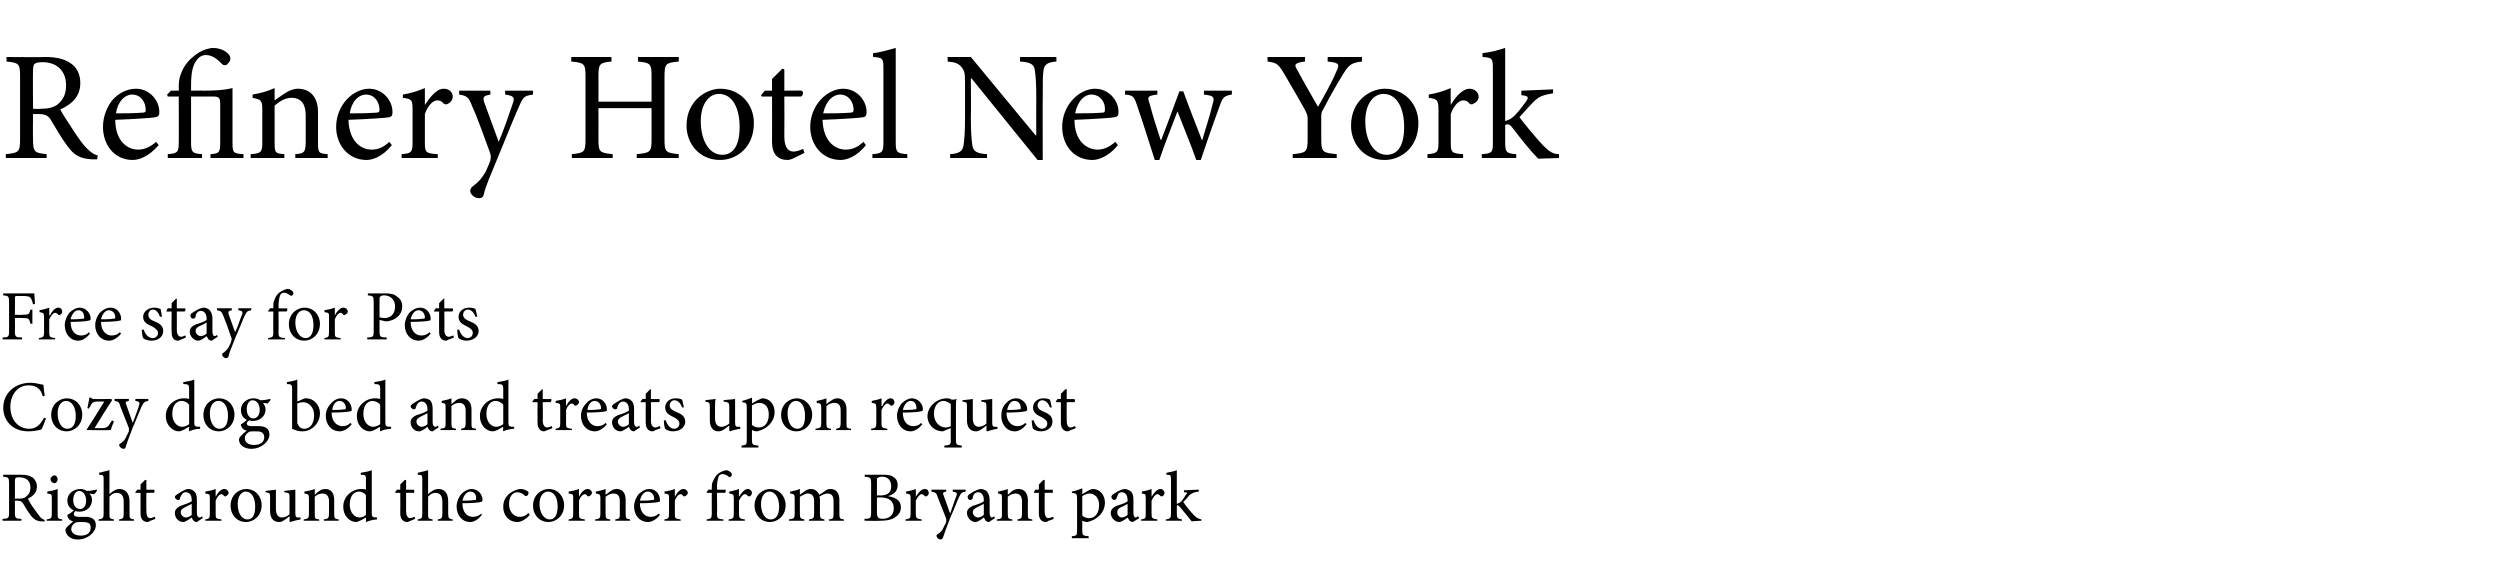 <?xml version="1.0" standalone="no"?>
<!DOCTYPE svg PUBLIC "-//W3C//DTD SVG 1.1//EN" "http://www.w3.org/Graphics/SVG/1.1/DTD/svg11.dtd">
<svg xmlns="http://www.w3.org/2000/svg" version="1.1" width="386px" height="89px" viewBox="0 -7 386 89" style="top:-7px">
  <desc>Refinery Hotel New York Free stay for Pets Cozy dog bed and treats upon request Right around the corner from Bryant p</desc>
  <defs/>
  <g id="Polygon146943">
    <path d="M 6.9 73.5 C 6.8 73.5 6.6 73.5 6.5 73.5 C 5.7 73.5 5.2 73.2 4.7 72.5 C 4.3 72 3.9 71.3 3.6 70.8 C 3.4 70.5 3.2 70.3 2.7 70.3 C 2.67 70.32 2.3 70.3 2.3 70.3 C 2.3 70.3 2.32 72.07 2.3 72.1 C 2.3 73 2.4 73.1 3.3 73.1 C 3.3 73.14 3.3 73.4 3.3 73.4 L 0.4 73.4 C 0.4 73.4 0.41 73.14 0.4 73.1 C 1.3 73.1 1.4 73 1.4 72.1 C 1.4 72.1 1.4 67.7 1.4 67.7 C 1.4 66.7 1.3 66.7 0.5 66.6 C 0.46 66.61 0.5 66.3 0.5 66.3 C 0.5 66.3 3.19 66.3 3.2 66.3 C 4 66.3 4.5 66.4 5 66.7 C 5.4 67 5.7 67.5 5.7 68.1 C 5.7 69.1 5.1 69.6 4.3 70 C 4.5 70.4 4.9 71.1 5.3 71.6 C 5.7 72.2 5.9 72.4 6.1 72.7 C 6.4 73.1 6.7 73.2 6.9 73.3 C 6.9 73.3 6.9 73.5 6.9 73.5 Z M 2.8 70 C 3.4 70 3.8 69.9 4 69.7 C 4.5 69.3 4.7 68.9 4.7 68.3 C 4.7 67.1 3.9 66.7 3 66.7 C 2.7 66.7 2.5 66.7 2.4 66.8 C 2.4 66.8 2.3 67 2.3 67.3 C 2.32 67.25 2.3 70 2.3 70 C 2.3 70 2.85 69.96 2.8 70 Z M 7.8 67 C 7.8 66.7 8.1 66.4 8.4 66.4 C 8.7 66.4 8.9 66.7 8.9 67 C 8.9 67.3 8.7 67.6 8.4 67.6 C 8.1 67.6 7.8 67.3 7.8 67 Z M 7.2 73.4 C 7.2 73.4 7.23 73.16 7.2 73.2 C 7.9 73.1 8 73 8 72.3 C 8 72.3 8 70 8 70 C 8 69.3 8 69.3 7.3 69.2 C 7.3 69.2 7.3 68.9 7.3 68.9 C 7.9 68.8 8.4 68.7 8.9 68.5 C 8.9 68.5 8.9 72.3 8.9 72.3 C 8.9 73 8.9 73.1 9.6 73.2 C 9.65 73.16 9.6 73.4 9.6 73.4 L 7.2 73.4 Z M 15 68.7 C 14.9 68.9 14.7 69.2 14.5 69.3 C 14.5 69.3 13.8 69.2 13.8 69.2 C 14.1 69.5 14.2 69.8 14.2 70.2 C 14.2 71.4 13.2 72 12.3 72 C 12.1 72 11.9 72 11.7 71.9 C 11.5 72 11.4 72.2 11.4 72.4 C 11.4 72.6 11.6 72.8 12.1 72.8 C 12.5 72.8 12.8 72.8 13.2 72.8 C 13.9 72.8 14.8 73 14.8 74.1 C 14.8 75.2 13.5 76.3 12 76.3 C 10.8 76.3 10.2 75.6 10.1 74.9 C 10.1 74.7 10.2 74.5 10.4 74.3 C 10.6 74.1 11.1 73.7 11.3 73.5 C 10.9 73.4 10.6 73.2 10.5 72.9 C 10.4 72.8 10.4 72.6 10.4 72.5 C 10.8 72.3 11.2 72 11.4 71.8 C 10.9 71.6 10.4 71.1 10.4 70.3 C 10.4 69.1 11.5 68.5 12.4 68.5 C 12.7 68.5 13.1 68.6 13.4 68.8 C 13.9 68.8 14.5 68.7 14.9 68.6 C 14.9 68.6 15 68.7 15 68.7 Z M 11.3 70.2 C 11.3 71 11.7 71.6 12.4 71.6 C 12.8 71.6 13.3 71.2 13.3 70.3 C 13.3 69.5 12.9 68.8 12.2 68.8 C 11.8 68.8 11.3 69.3 11.3 70.2 Z M 11.5 73.8 C 11.2 74 11 74.3 11 74.7 C 11 75.3 11.6 75.7 12.5 75.7 C 13.5 75.7 14 75.2 14 74.5 C 14 74.1 13.9 73.8 13.5 73.7 C 13.3 73.6 12.9 73.6 12.5 73.6 C 12 73.6 11.7 73.6 11.5 73.8 Z M 18.4 73.4 C 18.4 73.4 18.37 73.16 18.4 73.2 C 19 73.1 19.1 73 19.1 72.3 C 19.1 72.3 19.1 70.5 19.1 70.5 C 19.1 69.6 18.8 69.1 18 69.1 C 17.6 69.1 17.2 69.3 16.9 69.7 C 16.9 69.7 16.9 72.3 16.9 72.3 C 16.9 73 16.9 73.1 17.6 73.2 C 17.58 73.16 17.6 73.4 17.6 73.4 L 15.2 73.4 C 15.2 73.4 15.25 73.16 15.2 73.2 C 15.9 73.1 16 73 16 72.3 C 16 72.3 16 67.1 16 67.1 C 16 66.4 16 66.3 15.3 66.3 C 15.3 66.3 15.3 66 15.3 66 C 15.8 65.9 16.4 65.7 16.9 65.6 C 16.9 65.6 16.9 69.3 16.9 69.3 C 17.3 68.9 17.9 68.5 18.4 68.5 C 19.3 68.5 20 69.1 20 70.4 C 20 70.4 20 72.3 20 72.3 C 20 73 20 73.1 20.7 73.2 C 20.69 73.16 20.7 73.4 20.7 73.4 L 18.4 73.4 Z M 23.2 73.4 C 23.1 73.5 22.9 73.6 22.8 73.6 C 22.1 73.6 21.7 73.1 21.7 72.3 C 21.7 72.27 21.7 69.1 21.7 69.1 L 20.9 69.1 L 20.9 69 L 21.2 68.6 L 21.7 68.6 L 21.7 67.8 L 22.4 67.1 L 22.6 67.1 L 22.6 68.6 C 22.6 68.6 23.81 68.64 23.8 68.6 C 23.9 68.8 23.9 69 23.7 69.1 C 23.75 69.07 22.6 69.1 22.6 69.1 C 22.6 69.1 22.57 71.9 22.6 71.9 C 22.6 72.8 22.9 73 23.2 73 C 23.5 73 23.7 72.8 23.9 72.8 C 23.89 72.77 24 73.1 24 73.1 C 24 73.1 23.24 73.44 23.2 73.4 Z M 30.4 73.6 C 30.2 73.6 30 73.5 29.9 73.4 C 29.7 73.2 29.7 73.1 29.6 72.9 C 29.2 73.2 28.6 73.6 28.3 73.6 C 27.5 73.6 27 72.9 27 72.2 C 27 71.7 27.3 71.4 27.9 71.1 C 28.5 70.9 29.3 70.6 29.6 70.4 C 29.6 70.4 29.6 70.2 29.6 70.2 C 29.6 69.4 29.2 69 28.7 69 C 28.4 69 28.3 69.1 28.2 69.2 C 28 69.4 27.9 69.6 27.8 69.9 C 27.8 70.1 27.7 70.2 27.5 70.2 C 27.3 70.2 27 70 27 69.7 C 27 69.6 27.2 69.4 27.4 69.3 C 27.7 69.1 28.4 68.6 29 68.5 C 29.4 68.5 29.7 68.6 29.9 68.8 C 30.3 69.1 30.4 69.6 30.4 70.1 C 30.4 70.1 30.4 72.2 30.4 72.2 C 30.4 72.7 30.6 72.9 30.8 72.9 C 31 72.9 31.1 72.8 31.2 72.7 C 31.22 72.73 31.3 73 31.3 73 C 31.3 73 30.39 73.58 30.4 73.6 Z M 29.6 70.8 C 29.4 70.9 28.8 71.2 28.6 71.3 C 28.2 71.5 27.9 71.7 27.9 72.1 C 27.9 72.6 28.4 72.9 28.7 72.9 C 29 72.9 29.4 72.7 29.6 72.5 C 29.6 72.5 29.6 70.8 29.6 70.8 Z M 33.3 69.7 C 33.6 69.1 34.1 68.5 34.6 68.5 C 35 68.5 35.3 68.8 35.3 69.1 C 35.3 69.3 35.1 69.5 34.9 69.6 C 34.8 69.7 34.7 69.6 34.6 69.6 C 34.5 69.4 34.3 69.3 34.2 69.3 C 33.9 69.3 33.5 69.7 33.3 70.3 C 33.3 70.3 33.3 72.3 33.3 72.3 C 33.3 73 33.3 73.1 34.2 73.2 C 34.19 73.16 34.2 73.4 34.2 73.4 L 31.7 73.4 C 31.7 73.4 31.66 73.16 31.7 73.2 C 32.3 73.1 32.4 73 32.4 72.3 C 32.4 72.3 32.4 70 32.4 70 C 32.4 69.3 32.4 69.3 31.7 69.2 C 31.7 69.2 31.7 68.9 31.7 68.9 C 32.3 68.8 32.8 68.7 33.3 68.5 C 33.28 68.48 33.3 69.7 33.3 69.7 C 33.3 69.7 33.31 69.67 33.3 69.7 Z M 40.4 71 C 40.4 72.7 39.1 73.6 38 73.6 C 36.5 73.6 35.6 72.4 35.6 71.1 C 35.6 69.3 37 68.5 38 68.5 C 39.4 68.5 40.4 69.6 40.4 71 Z M 36.7 70.8 C 36.7 72.2 37.3 73.2 38.2 73.2 C 38.9 73.2 39.4 72.7 39.4 71.2 C 39.4 69.9 38.9 68.9 37.9 68.9 C 37.3 68.9 36.7 69.6 36.7 70.8 Z M 46.4 73.2 C 45.9 73.3 45.4 73.4 44.8 73.6 C 44.8 73.58 44.7 73.5 44.7 73.5 C 44.7 73.5 44.74 72.73 44.7 72.7 C 44.5 72.9 44.2 73.1 43.9 73.3 C 43.6 73.5 43.4 73.6 43.1 73.6 C 42.3 73.6 41.7 73.1 41.7 71.9 C 41.7 71.9 41.7 69.8 41.7 69.8 C 41.7 69.2 41.7 69.1 41 69 C 41 69 41 68.8 41 68.8 C 41.6 68.7 42.1 68.7 42.6 68.6 C 42.6 68.9 42.6 69.4 42.6 70.2 C 42.6 70.2 42.6 71.6 42.6 71.6 C 42.6 72.6 43.1 72.9 43.5 72.9 C 43.9 72.9 44.4 72.7 44.7 72.4 C 44.7 72.4 44.7 69.8 44.7 69.8 C 44.7 69.2 44.7 69.1 43.9 69 C 43.9 69 43.9 68.8 43.9 68.8 C 44.5 68.7 45 68.7 45.6 68.6 C 45.6 68.6 45.6 72.2 45.6 72.2 C 45.6 72.8 45.7 72.9 46.1 72.9 C 46.11 72.89 46.4 72.9 46.4 72.9 C 46.4 72.9 46.42 73.18 46.4 73.2 Z M 50 73.4 C 50 73.4 50.03 73.16 50 73.2 C 50.7 73.1 50.8 73 50.8 72.2 C 50.8 72.2 50.8 70.4 50.8 70.4 C 50.8 69.7 50.5 69.2 49.8 69.2 C 49.3 69.2 48.9 69.4 48.6 69.7 C 48.6 69.7 48.6 72.3 48.6 72.3 C 48.6 73.1 48.6 73.1 49.3 73.2 C 49.27 73.16 49.3 73.4 49.3 73.4 L 46.9 73.4 C 46.9 73.4 46.88 73.16 46.9 73.2 C 47.6 73.1 47.7 73 47.7 72.3 C 47.7 72.3 47.7 70 47.7 70 C 47.7 69.3 47.6 69.3 47 69.2 C 47 69.2 47 68.9 47 68.9 C 47.6 68.8 48.1 68.7 48.6 68.5 C 48.6 68.5 48.6 69.4 48.6 69.4 C 48.8 69.2 49 69 49.3 68.8 C 49.6 68.6 49.9 68.5 50.2 68.5 C 51.1 68.5 51.6 69.1 51.6 70.2 C 51.6 70.2 51.6 72.3 51.6 72.3 C 51.6 73.1 51.7 73.1 52.3 73.2 C 52.31 73.16 52.3 73.4 52.3 73.4 L 50 73.4 Z M 58.2 73.2 C 58 73.2 57.2 73.3 56.5 73.6 C 56.52 73.58 56.5 72.9 56.5 72.9 C 56.5 72.9 55.85 73.26 55.8 73.3 C 55.4 73.5 55.1 73.6 55 73.6 C 54.1 73.6 53 72.8 53 71.2 C 53 69.7 54.3 68.5 55.8 68.5 C 55.9 68.5 56.3 68.5 56.5 68.6 C 56.5 68.6 56.5 67.1 56.5 67.1 C 56.5 66.4 56.5 66.3 55.7 66.3 C 55.7 66.3 55.7 66 55.7 66 C 56.2 65.9 57 65.8 57.4 65.6 C 57.4 65.6 57.4 72.2 57.4 72.2 C 57.4 72.8 57.5 72.8 57.9 72.9 C 57.87 72.85 58.2 72.9 58.2 72.9 C 58.2 72.9 58.22 73.16 58.2 73.2 Z M 56.5 69.5 C 56.3 69.1 55.8 68.9 55.4 68.9 C 54.9 68.9 54 69.3 54 70.9 C 54 72.2 54.8 72.9 55.5 72.9 C 55.9 72.9 56.3 72.7 56.5 72.5 C 56.5 72.5 56.5 69.5 56.5 69.5 Z M 63.4 73.4 C 63.2 73.5 63 73.6 62.9 73.6 C 62.2 73.6 61.8 73.1 61.8 72.3 C 61.83 72.27 61.8 69.1 61.8 69.1 L 61.1 69.1 L 61 69 L 61.3 68.6 L 61.8 68.6 L 61.8 67.8 L 62.5 67.1 L 62.7 67.1 L 62.7 68.6 C 62.7 68.6 63.94 68.64 63.9 68.6 C 64 68.8 64 69 63.9 69.1 C 63.88 69.07 62.7 69.1 62.7 69.1 C 62.7 69.1 62.7 71.9 62.7 71.9 C 62.7 72.8 63.1 73 63.3 73 C 63.6 73 63.9 72.8 64 72.8 C 64.02 72.77 64.1 73.1 64.1 73.1 C 64.1 73.1 63.37 73.44 63.4 73.4 Z M 67.6 73.4 C 67.6 73.4 67.58 73.16 67.6 73.2 C 68.2 73.1 68.3 73 68.3 72.3 C 68.3 72.3 68.3 70.5 68.3 70.5 C 68.3 69.6 68 69.1 67.2 69.1 C 66.8 69.1 66.4 69.3 66.1 69.7 C 66.1 69.7 66.1 72.3 66.1 72.3 C 66.1 73 66.1 73.1 66.8 73.2 C 66.79 73.16 66.8 73.4 66.8 73.4 L 64.5 73.4 C 64.5 73.4 64.46 73.16 64.5 73.2 C 65.1 73.1 65.2 73 65.2 72.3 C 65.2 72.3 65.2 67.1 65.2 67.1 C 65.2 66.4 65.2 66.3 64.5 66.3 C 64.5 66.3 64.5 66 64.5 66 C 65 65.9 65.7 65.7 66.1 65.6 C 66.1 65.6 66.1 69.3 66.1 69.3 C 66.5 68.9 67.1 68.5 67.7 68.5 C 68.6 68.5 69.2 69.1 69.2 70.4 C 69.2 70.4 69.2 72.3 69.2 72.3 C 69.2 73 69.3 73.1 69.9 73.2 C 69.9 73.16 69.9 73.4 69.9 73.4 L 67.6 73.4 Z M 74.4 72.5 C 73.7 73.4 73 73.6 72.6 73.6 C 71.3 73.6 70.5 72.5 70.5 71.2 C 70.5 70.5 70.8 69.8 71.2 69.3 C 71.7 68.8 72.3 68.5 72.8 68.5 C 73.8 68.5 74.5 69.3 74.5 70.2 C 74.5 70.4 74.4 70.5 74.2 70.5 C 74.1 70.6 72.7 70.7 71.4 70.7 C 71.4 72.2 72.2 72.8 73 72.8 C 73.4 72.8 73.9 72.7 74.3 72.3 C 74.3 72.3 74.4 72.5 74.4 72.5 Z M 71.4 70.3 C 72 70.3 72.6 70.3 73.3 70.2 C 73.5 70.2 73.5 70.2 73.5 70 C 73.6 69.4 73.2 68.9 72.6 68.9 C 72.1 68.9 71.6 69.4 71.4 70.3 Z M 81.8 72.5 C 81.3 73.1 80.5 73.6 79.9 73.6 C 78.5 73.6 77.7 72.5 77.7 71.3 C 77.7 70.4 78 69.7 78.8 69.1 C 79.4 68.7 80 68.5 80.4 68.5 C 80.9 68.5 81.2 68.7 81.4 68.8 C 81.6 68.9 81.6 69 81.6 69.1 C 81.6 69.4 81.4 69.6 81.2 69.6 C 81.2 69.6 81.1 69.6 81 69.5 C 80.7 69.2 80.3 69 79.9 69 C 79.2 69 78.6 69.6 78.6 70.8 C 78.6 72.3 79.6 72.8 80.2 72.8 C 80.7 72.8 81.1 72.7 81.6 72.2 C 81.6 72.2 81.8 72.5 81.8 72.5 Z M 87.1 71 C 87.1 72.7 85.8 73.6 84.7 73.6 C 83.2 73.6 82.3 72.4 82.3 71.1 C 82.3 69.3 83.7 68.5 84.7 68.5 C 86.1 68.5 87.1 69.6 87.1 71 Z M 83.3 70.8 C 83.3 72.2 84 73.2 84.9 73.2 C 85.5 73.2 86.1 72.7 86.1 71.2 C 86.1 69.9 85.6 68.9 84.6 68.9 C 83.9 68.9 83.3 69.6 83.3 70.8 Z M 89.4 69.7 C 89.7 69.1 90.2 68.5 90.7 68.5 C 91.1 68.5 91.4 68.8 91.4 69.1 C 91.4 69.3 91.2 69.5 91 69.6 C 90.9 69.7 90.8 69.6 90.7 69.6 C 90.6 69.4 90.4 69.3 90.3 69.3 C 90 69.3 89.6 69.7 89.4 70.3 C 89.4 70.3 89.4 72.3 89.4 72.3 C 89.4 73 89.4 73.1 90.3 73.2 C 90.29 73.16 90.3 73.4 90.3 73.4 L 87.8 73.4 C 87.8 73.4 87.76 73.16 87.8 73.2 C 88.4 73.1 88.5 73 88.5 72.3 C 88.5 72.3 88.5 70 88.5 70 C 88.5 69.3 88.5 69.3 87.8 69.2 C 87.8 69.2 87.8 68.9 87.8 68.9 C 88.4 68.8 88.9 68.7 89.4 68.5 C 89.38 68.48 89.4 69.7 89.4 69.7 C 89.4 69.7 89.41 69.67 89.4 69.7 Z M 95 73.4 C 95 73.4 95.01 73.16 95 73.2 C 95.7 73.1 95.7 73 95.7 72.2 C 95.7 72.2 95.7 70.4 95.7 70.4 C 95.7 69.7 95.5 69.2 94.7 69.2 C 94.3 69.2 93.9 69.4 93.5 69.7 C 93.5 69.7 93.5 72.3 93.5 72.3 C 93.5 73.1 93.6 73.1 94.2 73.2 C 94.25 73.16 94.2 73.4 94.2 73.4 L 91.9 73.4 C 91.9 73.4 91.86 73.16 91.9 73.2 C 92.6 73.1 92.7 73 92.7 72.3 C 92.7 72.3 92.7 70 92.7 70 C 92.7 69.3 92.6 69.3 92 69.2 C 92 69.2 92 68.9 92 68.9 C 92.5 68.8 93 68.7 93.5 68.5 C 93.5 68.5 93.5 69.4 93.5 69.4 C 93.8 69.2 94 69 94.3 68.8 C 94.6 68.6 94.9 68.5 95.2 68.5 C 96.1 68.5 96.6 69.1 96.6 70.2 C 96.6 70.2 96.6 72.3 96.6 72.3 C 96.6 73.1 96.7 73.1 97.3 73.2 C 97.29 73.16 97.3 73.4 97.3 73.4 L 95 73.4 Z M 101.9 72.5 C 101.2 73.4 100.4 73.6 100.1 73.6 C 98.7 73.6 97.9 72.5 97.9 71.2 C 97.9 70.5 98.2 69.8 98.6 69.3 C 99.1 68.8 99.7 68.5 100.3 68.5 C 101.2 68.5 101.9 69.3 101.9 70.2 C 101.9 70.4 101.9 70.5 101.7 70.5 C 101.5 70.6 100.1 70.7 98.8 70.7 C 98.8 72.2 99.7 72.8 100.4 72.8 C 100.9 72.8 101.3 72.7 101.7 72.3 C 101.7 72.3 101.9 72.5 101.9 72.5 Z M 98.8 70.3 C 99.5 70.3 100.1 70.3 100.7 70.2 C 100.9 70.2 101 70.2 101 70 C 101 69.4 100.6 68.9 100 68.9 C 99.5 68.9 99 69.4 98.8 70.3 Z M 104.2 69.7 C 104.5 69.1 105 68.5 105.5 68.5 C 105.9 68.5 106.2 68.8 106.2 69.1 C 106.2 69.3 106 69.5 105.8 69.6 C 105.7 69.7 105.6 69.6 105.5 69.6 C 105.4 69.4 105.2 69.3 105.1 69.3 C 104.8 69.3 104.4 69.7 104.2 70.3 C 104.2 70.3 104.2 72.3 104.2 72.3 C 104.2 73 104.2 73.1 105.1 73.2 C 105.08 73.16 105.1 73.4 105.1 73.4 L 102.6 73.4 C 102.6 73.4 102.55 73.16 102.6 73.2 C 103.2 73.1 103.3 73 103.3 72.3 C 103.3 72.3 103.3 70 103.3 70 C 103.3 69.3 103.3 69.3 102.6 69.2 C 102.6 69.2 102.6 68.9 102.6 68.9 C 103.2 68.8 103.7 68.7 104.2 68.5 C 104.18 68.48 104.2 69.7 104.2 69.7 C 104.2 69.7 104.2 69.67 104.2 69.7 Z M 109.9 68.6 C 109.9 68.6 109.88 68.4 109.9 68.4 C 109.9 68.1 109.9 67.7 110 67.5 C 110.1 67.3 110.3 66.7 110.8 66.2 C 111.2 65.9 111.6 65.7 112.1 65.6 C 112.4 65.6 112.7 65.8 112.9 66 C 113 66.1 113 66.3 113 66.4 C 112.9 66.5 112.9 66.6 112.8 66.6 C 112.7 66.7 112.6 66.7 112.5 66.6 C 112.3 66.4 111.9 66.2 111.6 66.2 C 111.3 66.2 111.1 66.3 111 66.5 C 110.9 66.7 110.7 67.3 110.7 68.2 C 110.75 68.2 110.7 68.6 110.7 68.6 C 110.7 68.6 112.04 68.64 112 68.6 C 112.1 68.7 112.1 69 111.9 69.1 C 111.93 69.07 110.7 69.1 110.7 69.1 C 110.7 69.1 110.75 72.24 110.7 72.2 C 110.7 73.1 110.8 73.1 111.7 73.2 C 111.69 73.17 111.7 73.4 111.7 73.4 L 109.1 73.4 C 109.1 73.4 109.1 73.16 109.1 73.2 C 109.8 73.1 109.9 73 109.9 72.3 C 109.88 72.32 109.9 69.1 109.9 69.1 L 109.1 69.1 L 109.1 69 L 109.4 68.6 L 109.9 68.6 Z M 114.1 69.7 C 114.5 69.1 114.9 68.5 115.5 68.5 C 115.8 68.5 116.1 68.8 116.1 69.1 C 116.1 69.3 116 69.5 115.8 69.6 C 115.6 69.7 115.5 69.6 115.5 69.6 C 115.3 69.4 115.2 69.3 115 69.3 C 114.7 69.3 114.4 69.7 114.1 70.3 C 114.1 70.3 114.1 72.3 114.1 72.3 C 114.1 73 114.2 73.1 115 73.2 C 115.02 73.16 115 73.4 115 73.4 L 112.5 73.4 C 112.5 73.4 112.5 73.16 112.5 73.2 C 113.2 73.1 113.3 73 113.3 72.3 C 113.3 72.3 113.3 70 113.3 70 C 113.3 69.3 113.2 69.3 112.6 69.2 C 112.6 69.2 112.6 68.9 112.6 68.9 C 113.1 68.8 113.6 68.7 114.1 68.5 C 114.12 68.48 114.1 69.7 114.1 69.7 C 114.1 69.7 114.14 69.67 114.1 69.7 Z M 121.3 71 C 121.3 72.7 120 73.6 118.9 73.6 C 117.4 73.6 116.5 72.4 116.5 71.1 C 116.5 69.3 117.9 68.5 118.9 68.5 C 120.3 68.5 121.3 69.6 121.3 71 Z M 117.5 70.8 C 117.5 72.2 118.1 73.2 119 73.2 C 119.7 73.2 120.3 72.7 120.3 71.2 C 120.3 69.9 119.7 68.9 118.8 68.9 C 118.1 68.9 117.5 69.6 117.5 70.8 Z M 128 73.4 C 128 73.4 127.96 73.16 128 73.2 C 128.6 73.1 128.7 73.1 128.7 72.3 C 128.7 72.3 128.7 70.4 128.7 70.4 C 128.7 69.7 128.5 69.2 127.8 69.2 C 127.4 69.2 126.9 69.4 126.5 69.7 C 126.6 69.9 126.6 70 126.6 70.2 C 126.6 70.2 126.6 72.3 126.6 72.3 C 126.6 73 126.7 73.1 127.3 73.2 C 127.27 73.16 127.3 73.4 127.3 73.4 L 124.9 73.4 C 124.9 73.4 124.91 73.16 124.9 73.2 C 125.6 73.1 125.7 73 125.7 72.3 C 125.7 72.3 125.7 70.4 125.7 70.4 C 125.7 69.6 125.4 69.2 124.7 69.2 C 124.3 69.2 123.9 69.5 123.5 69.7 C 123.5 69.7 123.5 72.3 123.5 72.3 C 123.5 73 123.6 73.1 124.2 73.2 C 124.17 73.16 124.2 73.4 124.2 73.4 L 121.8 73.4 C 121.8 73.4 121.85 73.16 121.8 73.2 C 122.6 73.1 122.7 73 122.7 72.3 C 122.7 72.3 122.7 70 122.7 70 C 122.7 69.3 122.6 69.3 122 69.2 C 122 69.2 122 68.9 122 68.9 C 122.5 68.8 123 68.7 123.5 68.5 C 123.5 68.5 123.5 69.4 123.5 69.4 C 123.8 69.2 124 69 124.3 68.8 C 124.6 68.6 124.9 68.5 125.2 68.5 C 125.8 68.5 126.2 68.8 126.5 69.4 C 126.8 69.2 127.1 69 127.4 68.8 C 127.6 68.6 127.9 68.5 128.2 68.5 C 129.1 68.5 129.6 69.1 129.6 70.2 C 129.6 70.2 129.6 72.3 129.6 72.3 C 129.6 73.1 129.7 73.1 130.3 73.2 C 130.3 73.16 130.3 73.4 130.3 73.4 L 128 73.4 Z M 137.1 69.6 C 138.2 69.8 139.1 70.2 139.1 71.3 C 139.1 72.1 138.7 72.6 138 73 C 137.5 73.3 136.7 73.4 135.9 73.4 C 135.88 73.45 133.5 73.4 133.5 73.4 C 133.5 73.4 133.45 73.14 133.5 73.1 C 134.4 73.1 134.5 73 134.5 72.1 C 134.5 72.1 134.5 67.7 134.5 67.7 C 134.5 66.7 134.4 66.7 133.5 66.6 C 133.54 66.61 133.5 66.3 133.5 66.3 C 133.5 66.3 136.36 66.3 136.4 66.3 C 137.2 66.3 137.7 66.4 138 66.7 C 138.4 66.9 138.6 67.4 138.6 67.9 C 138.6 69 137.8 69.4 137.1 69.6 C 137.1 69.6 137.1 69.6 137.1 69.6 Z M 135.9 69.5 C 137.1 69.5 137.6 69 137.6 68.1 C 137.6 67.3 137.2 66.6 136.2 66.6 C 135.9 66.6 135.6 66.7 135.5 66.8 C 135.4 66.8 135.4 66.9 135.4 67.3 C 135.39 67.31 135.4 69.5 135.4 69.5 C 135.4 69.5 135.9 69.47 135.9 69.5 Z M 135.4 72.1 C 135.4 72.9 135.6 73.1 136.3 73.1 C 137.2 73.1 138 72.6 138 71.5 C 138 70.3 137.2 69.8 135.9 69.8 C 135.89 69.83 135.4 69.8 135.4 69.8 C 135.4 69.8 135.39 72.07 135.4 72.1 Z M 141.4 69.7 C 141.8 69.1 142.2 68.5 142.8 68.5 C 143.2 68.5 143.4 68.8 143.4 69.1 C 143.4 69.3 143.3 69.5 143.1 69.6 C 142.9 69.7 142.8 69.6 142.8 69.6 C 142.6 69.4 142.5 69.3 142.3 69.3 C 142 69.3 141.7 69.7 141.4 70.3 C 141.4 70.3 141.4 72.3 141.4 72.3 C 141.4 73 141.5 73.1 142.3 73.2 C 142.33 73.16 142.3 73.4 142.3 73.4 L 139.8 73.4 C 139.8 73.4 139.8 73.16 139.8 73.2 C 140.5 73.1 140.6 73 140.6 72.3 C 140.6 72.3 140.6 70 140.6 70 C 140.6 69.3 140.5 69.3 139.9 69.2 C 139.9 69.2 139.9 68.9 139.9 68.9 C 140.4 68.8 140.9 68.7 141.4 68.5 C 141.42 68.48 141.4 69.7 141.4 69.7 C 141.4 69.7 141.45 69.67 141.4 69.7 Z M 149.1 68.9 C 148.5 69 148.4 69.1 148.1 69.7 C 147.8 70.3 147.5 71.2 146.7 73 C 146 74.8 145.8 75.4 145.6 76 C 145.5 76.2 145.4 76.3 145.3 76.3 C 144.9 76.3 144.6 76 144.6 75.7 C 144.6 75.6 144.7 75.5 144.9 75.4 C 145.3 75.1 145.5 74.9 145.7 74.4 C 145.9 74 146 73.8 146.1 73.6 C 146.1 73.4 146.1 73.3 146.1 73.1 C 145.6 71.9 145.1 70.5 144.8 69.8 C 144.6 69.1 144.4 69 143.8 68.9 C 143.85 68.92 143.8 68.6 143.8 68.6 L 146.1 68.6 C 146.1 68.6 146.08 68.92 146.1 68.9 C 145.6 69 145.5 69.1 145.7 69.5 C 145.7 69.5 146.7 72.3 146.7 72.3 C 147 71.5 147.4 70.2 147.7 69.5 C 147.8 69.1 147.7 69 147.1 68.9 C 147.1 68.92 147.1 68.6 147.1 68.6 L 149.1 68.6 C 149.1 68.6 149.09 68.92 149.1 68.9 Z M 152.7 73.6 C 152.5 73.6 152.3 73.5 152.2 73.4 C 152.1 73.2 152 73.1 151.9 72.9 C 151.5 73.2 151 73.6 150.6 73.6 C 149.9 73.6 149.3 72.9 149.3 72.2 C 149.3 71.7 149.6 71.4 150.2 71.1 C 150.9 70.9 151.7 70.6 151.9 70.4 C 151.9 70.4 151.9 70.2 151.9 70.2 C 151.9 69.4 151.5 69 151 69 C 150.8 69 150.6 69.1 150.5 69.2 C 150.3 69.4 150.2 69.6 150.2 69.9 C 150.1 70.1 150 70.2 149.8 70.2 C 149.6 70.2 149.4 70 149.4 69.7 C 149.4 69.6 149.5 69.4 149.7 69.3 C 150 69.1 150.7 68.6 151.4 68.5 C 151.7 68.5 152 68.6 152.3 68.8 C 152.6 69.1 152.8 69.6 152.8 70.1 C 152.8 70.1 152.8 72.2 152.8 72.2 C 152.8 72.7 153 72.9 153.1 72.9 C 153.3 72.9 153.4 72.8 153.5 72.7 C 153.53 72.73 153.6 73 153.6 73 C 153.6 73 152.71 73.58 152.7 73.6 Z M 151.9 70.8 C 151.7 70.9 151.1 71.2 150.9 71.3 C 150.5 71.5 150.2 71.7 150.2 72.1 C 150.2 72.6 150.7 72.9 151 72.9 C 151.3 72.9 151.7 72.7 151.9 72.5 C 151.9 72.5 151.9 70.8 151.9 70.8 Z M 157.1 73.4 C 157.1 73.4 157.08 73.16 157.1 73.2 C 157.7 73.1 157.8 73 157.8 72.2 C 157.8 72.2 157.8 70.4 157.8 70.4 C 157.8 69.7 157.5 69.2 156.8 69.2 C 156.4 69.2 155.9 69.4 155.6 69.7 C 155.6 69.7 155.6 72.3 155.6 72.3 C 155.6 73.1 155.7 73.1 156.3 73.2 C 156.32 73.16 156.3 73.4 156.3 73.4 L 153.9 73.4 C 153.9 73.4 153.93 73.16 153.9 73.2 C 154.7 73.1 154.7 73 154.7 72.3 C 154.7 72.3 154.7 70 154.7 70 C 154.7 69.3 154.7 69.3 154.1 69.2 C 154.1 69.2 154.1 68.9 154.1 68.9 C 154.6 68.8 155.1 68.7 155.6 68.5 C 155.6 68.5 155.6 69.4 155.6 69.4 C 155.8 69.2 156.1 69 156.3 68.8 C 156.6 68.6 156.9 68.5 157.3 68.5 C 158.1 68.5 158.7 69.1 158.7 70.2 C 158.7 70.2 158.7 72.3 158.7 72.3 C 158.7 73.1 158.7 73.1 159.4 73.2 C 159.36 73.16 159.4 73.4 159.4 73.4 L 157.1 73.4 Z M 161.9 73.4 C 161.8 73.5 161.6 73.6 161.5 73.6 C 160.8 73.6 160.4 73.1 160.4 72.3 C 160.41 72.27 160.4 69.1 160.4 69.1 L 159.7 69.1 L 159.6 69 L 159.9 68.6 L 160.4 68.6 L 160.4 67.8 L 161.1 67.1 L 161.3 67.1 L 161.3 68.6 C 161.3 68.6 162.52 68.64 162.5 68.6 C 162.6 68.8 162.6 69 162.5 69.1 C 162.46 69.07 161.3 69.1 161.3 69.1 C 161.3 69.1 161.28 71.9 161.3 71.9 C 161.3 72.8 161.6 73 161.9 73 C 162.2 73 162.4 72.8 162.6 72.8 C 162.6 72.77 162.7 73.1 162.7 73.1 C 162.7 73.1 161.95 73.44 161.9 73.4 Z M 168.1 68.7 C 168.3 68.6 168.6 68.5 168.7 68.5 C 169.9 68.5 170.6 69.5 170.6 70.6 C 170.6 72.2 169.3 73.3 167.9 73.6 C 167.6 73.6 167.3 73.5 167.1 73.4 C 167.1 73.4 167.1 74.8 167.1 74.8 C 167.1 75.7 167.2 75.7 168.1 75.8 C 168.07 75.79 168.1 76.1 168.1 76.1 L 165.5 76.1 C 165.5 76.1 165.46 75.79 165.5 75.8 C 166.2 75.7 166.3 75.7 166.3 74.9 C 166.3 74.9 166.3 70 166.3 70 C 166.3 69.2 166.2 69.2 165.5 69.1 C 165.5 69.1 165.5 68.9 165.5 68.9 C 166 68.8 166.6 68.6 167.1 68.4 C 167.13 68.4 167.1 69.3 167.1 69.3 C 167.1 69.3 168.14 68.67 168.1 68.7 Z M 167.1 72.6 C 167.4 72.9 167.8 73 168.2 73 C 169.1 73 169.7 72.2 169.7 71 C 169.7 69.8 169 69.2 168.2 69.2 C 167.9 69.2 167.4 69.4 167.1 69.6 C 167.1 69.6 167.1 72.6 167.1 72.6 Z M 174.9 73.6 C 174.8 73.6 174.5 73.5 174.4 73.4 C 174.3 73.2 174.2 73.1 174.1 72.9 C 173.7 73.2 173.2 73.6 172.8 73.6 C 172.1 73.6 171.5 72.9 171.5 72.2 C 171.5 71.7 171.8 71.4 172.4 71.1 C 173.1 70.9 173.9 70.6 174.1 70.4 C 174.1 70.4 174.1 70.2 174.1 70.2 C 174.1 69.4 173.7 69 173.2 69 C 173 69 172.8 69.1 172.7 69.2 C 172.6 69.4 172.5 69.6 172.4 69.9 C 172.3 70.1 172.2 70.2 172 70.2 C 171.9 70.2 171.6 70 171.6 69.7 C 171.6 69.6 171.7 69.4 171.9 69.3 C 172.2 69.1 172.9 68.6 173.6 68.5 C 173.9 68.5 174.2 68.6 174.5 68.8 C 174.9 69.1 175 69.6 175 70.1 C 175 70.1 175 72.2 175 72.2 C 175 72.7 175.2 72.9 175.3 72.9 C 175.5 72.9 175.6 72.8 175.7 72.7 C 175.74 72.73 175.9 73 175.9 73 C 175.9 73 174.92 73.58 174.9 73.6 Z M 174.1 70.8 C 173.9 70.9 173.4 71.2 173.1 71.3 C 172.7 71.5 172.5 71.7 172.5 72.1 C 172.5 72.6 172.9 72.9 173.2 72.9 C 173.5 72.9 173.9 72.7 174.1 72.5 C 174.1 72.5 174.1 70.8 174.1 70.8 Z M 177.8 69.7 C 178.2 69.1 178.6 68.5 179.2 68.5 C 179.5 68.5 179.8 68.8 179.8 69.1 C 179.8 69.3 179.7 69.5 179.5 69.6 C 179.3 69.7 179.2 69.6 179.2 69.6 C 179 69.4 178.9 69.3 178.7 69.3 C 178.4 69.3 178.1 69.7 177.8 70.3 C 177.8 70.3 177.8 72.3 177.8 72.3 C 177.8 73 177.9 73.1 178.7 73.2 C 178.71 73.16 178.7 73.4 178.7 73.4 L 176.2 73.4 C 176.2 73.4 176.18 73.16 176.2 73.2 C 176.9 73.1 176.9 73 176.9 72.3 C 176.9 72.3 176.9 70 176.9 70 C 176.9 69.3 176.9 69.3 176.3 69.2 C 176.3 69.2 176.3 68.9 176.3 68.9 C 176.8 68.8 177.3 68.7 177.8 68.5 C 177.81 68.48 177.8 69.7 177.8 69.7 C 177.8 69.7 177.83 69.67 177.8 69.7 Z M 184 73.5 C 183.5 72.9 182.8 72 182.2 71.3 C 182 71.1 181.9 71 181.8 71 C 181.8 71 181.7 71.1 181.7 71.1 C 181.7 71.1 181.7 72.3 181.7 72.3 C 181.7 73 181.8 73.1 182.5 73.2 C 182.48 73.16 182.5 73.4 182.5 73.4 L 180 73.4 C 180 73.4 180.01 73.16 180 73.2 C 180.7 73.1 180.8 73 180.8 72.3 C 180.8 72.3 180.8 67.1 180.8 67.1 C 180.8 66.4 180.8 66.3 180.1 66.3 C 180.1 66.3 180.1 66 180.1 66 C 180.6 65.9 181.2 65.8 181.7 65.6 C 181.7 65.6 181.7 70.8 181.7 70.8 C 182 70.7 182.2 70.6 182.4 70.4 C 182.6 70.2 182.9 69.7 183.1 69.4 C 183.4 69.1 183.3 69 182.8 69 C 182.82 68.96 182.8 68.7 182.8 68.7 L 185.1 68.6 C 185.1 68.6 185.06 68.85 185.1 68.9 C 184.3 69 184.1 69.1 183.6 69.5 C 183.4 69.8 183.2 70 182.7 70.5 C 182.9 70.9 184 72.2 184.4 72.6 C 184.8 73 185.1 73.1 185.5 73.2 C 185.5 73.16 185.5 73.4 185.5 73.4 C 185.5 73.4 183.99 73.47 184 73.5 Z " stroke="none" fill="#000"/>
  </g>
  <g id="Polygon146942">
    <path d="M 7.1 57.6 C 6.9 58.1 6.6 59 6.4 59.3 C 6.1 59.4 5.2 59.6 4.4 59.6 C 1.7 59.6 0.5 57.7 0.5 56 C 0.5 53.7 2.3 52.1 4.7 52.1 C 5.6 52.1 6.4 52.4 6.7 52.4 C 6.8 53.1 6.8 53.5 6.9 54.1 C 6.9 54.1 6.6 54.2 6.6 54.2 C 6.3 53 5.6 52.5 4.4 52.5 C 2.6 52.5 1.6 54.1 1.6 55.8 C 1.6 57.8 2.8 59.2 4.5 59.2 C 5.6 59.2 6.2 58.6 6.8 57.5 C 6.8 57.5 7.1 57.6 7.1 57.6 Z M 12.7 57 C 12.7 58.7 11.4 59.6 10.3 59.6 C 8.8 59.6 7.9 58.4 7.9 57.1 C 7.9 55.3 9.3 54.5 10.3 54.5 C 11.7 54.5 12.7 55.6 12.7 57 Z M 8.9 56.8 C 8.9 58.2 9.5 59.2 10.4 59.2 C 11.1 59.2 11.7 58.7 11.7 57.2 C 11.7 55.9 11.1 54.9 10.2 54.9 C 9.5 54.9 8.9 55.6 8.9 56.8 Z M 17.6 58.1 C 17.4 58.5 17.2 59 17.1 59.4 C 17.06 59.45 13.4 59.4 13.4 59.4 C 13.4 59.4 13.37 59.28 13.4 59.3 C 14.3 57.9 15.2 56.5 16.1 55 C 15.7 55 15.4 55 15.1 55 C 14.3 55 14.2 55.2 13.9 55.8 C 13.88 55.8 13.7 56.1 13.7 56.1 C 13.7 56.1 13.45 55.99 13.5 56 C 13.6 55.6 13.7 54.9 13.8 54.4 C 13.8 54.4 14.1 54.4 14.1 54.4 C 14.1 54.6 14.3 54.6 14.7 54.6 C 14.66 54.64 17.2 54.6 17.2 54.6 C 17.2 54.6 17.26 54.79 17.3 54.8 C 16.4 56.2 15.5 57.6 14.6 59.1 C 14.6 59.1 15.7 59.1 15.7 59.1 C 16.5 59.1 16.7 58.9 17.1 58.2 C 17.14 58.19 17.3 57.9 17.3 57.9 C 17.3 57.9 17.57 58.06 17.6 58.1 Z M 22.9 54.9 C 22.3 55 22.2 55.1 21.9 55.7 C 21.6 56.3 21.3 57.2 20.5 59 C 19.8 60.8 19.6 61.4 19.4 62 C 19.4 62.2 19.2 62.3 19.1 62.3 C 18.8 62.3 18.4 62 18.4 61.7 C 18.4 61.6 18.5 61.5 18.7 61.4 C 19.1 61.1 19.3 60.9 19.5 60.4 C 19.7 60 19.8 59.8 19.9 59.6 C 19.9 59.4 19.9 59.3 19.9 59.1 C 19.4 57.9 18.9 56.5 18.6 55.8 C 18.4 55.1 18.3 55 17.7 54.9 C 17.66 54.92 17.7 54.6 17.7 54.6 L 19.9 54.6 C 19.9 54.6 19.89 54.92 19.9 54.9 C 19.4 55 19.3 55.1 19.5 55.5 C 19.5 55.5 20.5 58.3 20.5 58.3 C 20.8 57.5 21.3 56.2 21.5 55.5 C 21.6 55.1 21.5 55 20.9 54.9 C 20.91 54.92 20.9 54.6 20.9 54.6 L 22.9 54.6 C 22.9 54.6 22.9 54.92 22.9 54.9 Z M 30.9 59.2 C 30.6 59.2 29.8 59.3 29.2 59.6 C 29.17 59.58 29.2 58.9 29.2 58.9 C 29.2 58.9 28.5 59.26 28.5 59.3 C 28.1 59.5 27.8 59.6 27.6 59.6 C 26.8 59.6 25.6 58.8 25.6 57.2 C 25.6 55.7 26.9 54.5 28.4 54.5 C 28.6 54.5 28.9 54.5 29.2 54.6 C 29.2 54.6 29.2 53.1 29.2 53.1 C 29.2 52.4 29.1 52.3 28.3 52.3 C 28.3 52.3 28.3 52 28.3 52 C 28.9 51.9 29.6 51.8 30 51.6 C 30 51.6 30 58.2 30 58.2 C 30 58.8 30.1 58.8 30.5 58.9 C 30.52 58.85 30.9 58.9 30.9 58.9 C 30.9 58.9 30.88 59.16 30.9 59.2 Z M 29.2 55.5 C 28.9 55.1 28.5 54.9 28 54.9 C 27.5 54.9 26.6 55.3 26.6 56.9 C 26.6 58.2 27.4 58.9 28.1 58.9 C 28.5 58.9 28.9 58.7 29.2 58.5 C 29.2 58.5 29.2 55.5 29.2 55.5 Z M 36.2 57 C 36.2 58.7 34.9 59.6 33.8 59.6 C 32.3 59.6 31.4 58.4 31.4 57.1 C 31.4 55.3 32.8 54.5 33.8 54.5 C 35.2 54.5 36.2 55.6 36.2 57 Z M 32.4 56.8 C 32.4 58.2 33 59.2 33.9 59.2 C 34.6 59.2 35.2 58.7 35.2 57.2 C 35.2 55.9 34.7 54.9 33.7 54.9 C 33 54.9 32.4 55.6 32.4 56.8 Z M 41.8 54.7 C 41.7 54.9 41.4 55.2 41.3 55.3 C 41.3 55.3 40.6 55.2 40.6 55.2 C 40.8 55.5 41 55.8 41 56.2 C 41 57.4 40 58 39 58 C 38.9 58 38.7 58 38.5 57.9 C 38.3 58 38.1 58.2 38.1 58.4 C 38.1 58.6 38.3 58.8 38.8 58.8 C 39.2 58.8 39.6 58.8 40 58.8 C 40.7 58.8 41.6 59 41.6 60.1 C 41.6 61.2 40.3 62.3 38.8 62.3 C 37.6 62.3 36.9 61.6 36.9 60.9 C 36.9 60.7 37 60.5 37.2 60.3 C 37.4 60.1 37.8 59.7 38.1 59.5 C 37.7 59.4 37.4 59.2 37.3 58.9 C 37.2 58.8 37.2 58.6 37.2 58.5 C 37.6 58.3 38 58 38.1 57.8 C 37.6 57.6 37.2 57.1 37.2 56.3 C 37.2 55.1 38.3 54.5 39.1 54.5 C 39.5 54.5 39.9 54.6 40.2 54.8 C 40.7 54.8 41.3 54.7 41.7 54.6 C 41.7 54.6 41.8 54.7 41.8 54.7 Z M 38.1 56.2 C 38.1 57 38.5 57.6 39.1 57.6 C 39.6 57.6 40.1 57.2 40.1 56.3 C 40.1 55.5 39.7 54.8 39 54.8 C 38.5 54.8 38.1 55.3 38.1 56.2 Z M 38.3 59.8 C 38 60 37.8 60.3 37.8 60.7 C 37.8 61.3 38.4 61.7 39.2 61.7 C 40.3 61.7 40.8 61.2 40.8 60.5 C 40.8 60.1 40.6 59.8 40.3 59.7 C 40.1 59.6 39.7 59.6 39.3 59.6 C 38.7 59.6 38.5 59.6 38.3 59.8 Z M 46.8 54.6 C 47 54.5 47.1 54.5 47.3 54.5 C 48.4 54.5 49.4 55.5 49.4 56.8 C 49.4 58.4 48.1 59.6 46.7 59.6 C 46.2 59.6 45.7 59.5 45.1 59.2 C 45.1 59.2 45.1 53.1 45.1 53.1 C 45.1 52.4 45 52.3 44.3 52.3 C 44.3 52.3 44.3 52 44.3 52 C 44.8 51.9 45.5 51.8 45.9 51.6 C 45.92 51.62 45.9 55 45.9 55 C 45.9 55 46.82 54.62 46.8 54.6 Z M 45.9 58.2 C 45.9 58.3 45.9 58.4 46 58.5 C 46.1 58.8 46.4 59.2 47 59.2 C 47.9 59.2 48.5 58.4 48.5 57.1 C 48.5 55.9 47.7 55.1 46.8 55.1 C 46.5 55.1 46.1 55.2 45.9 55.3 C 45.9 55.3 45.9 58.2 45.9 58.2 Z M 54.3 58.5 C 53.6 59.4 52.8 59.6 52.5 59.6 C 51.1 59.6 50.3 58.5 50.3 57.2 C 50.3 56.5 50.6 55.8 51.1 55.3 C 51.5 54.8 52.1 54.5 52.7 54.5 C 53.6 54.5 54.3 55.3 54.3 56.2 C 54.3 56.4 54.3 56.5 54.1 56.5 C 53.9 56.6 52.5 56.7 51.2 56.7 C 51.2 58.2 52.1 58.8 52.9 58.8 C 53.3 58.8 53.7 58.7 54.1 58.3 C 54.1 58.3 54.3 58.5 54.3 58.5 Z M 51.3 56.3 C 51.9 56.3 52.5 56.3 53.1 56.2 C 53.3 56.2 53.4 56.2 53.4 56 C 53.4 55.4 53 54.9 52.4 54.9 C 51.9 54.9 51.4 55.4 51.3 56.3 Z M 60.4 59.2 C 60.1 59.2 59.3 59.3 58.7 59.6 C 58.65 59.58 58.7 58.9 58.7 58.9 C 58.7 58.9 57.98 59.26 58 59.3 C 57.6 59.5 57.3 59.6 57.1 59.6 C 56.2 59.6 55.1 58.8 55.1 57.2 C 55.1 55.7 56.4 54.5 57.9 54.5 C 58.1 54.5 58.4 54.5 58.7 54.6 C 58.7 54.6 58.7 53.1 58.7 53.1 C 58.7 52.4 58.6 52.3 57.8 52.3 C 57.8 52.3 57.8 52 57.8 52 C 58.4 51.9 59.1 51.8 59.5 51.6 C 59.5 51.6 59.5 58.2 59.5 58.2 C 59.5 58.8 59.6 58.8 60 58.9 C 60 58.85 60.4 58.9 60.4 58.9 C 60.4 58.9 60.36 59.16 60.4 59.2 Z M 58.7 55.5 C 58.4 55.1 57.9 54.9 57.5 54.9 C 57 54.9 56.1 55.3 56.1 56.9 C 56.1 58.2 56.9 58.9 57.6 58.9 C 58 58.9 58.4 58.7 58.7 58.5 C 58.7 58.5 58.7 55.5 58.7 55.5 Z M 66.8 59.6 C 66.6 59.6 66.4 59.5 66.3 59.4 C 66.1 59.2 66.1 59.1 66 58.9 C 65.6 59.2 65.1 59.6 64.7 59.6 C 63.9 59.6 63.4 58.9 63.4 58.2 C 63.4 57.7 63.7 57.4 64.3 57.1 C 65 56.9 65.8 56.6 66 56.4 C 66 56.4 66 56.2 66 56.2 C 66 55.4 65.6 55 65.1 55 C 64.9 55 64.7 55.1 64.6 55.2 C 64.4 55.4 64.3 55.6 64.2 55.9 C 64.2 56.1 64.1 56.2 63.9 56.2 C 63.7 56.2 63.4 56 63.4 55.7 C 63.4 55.6 63.6 55.4 63.8 55.3 C 64.1 55.1 64.8 54.6 65.4 54.5 C 65.8 54.5 66.1 54.6 66.4 54.8 C 66.7 55.1 66.8 55.6 66.8 56.1 C 66.8 56.1 66.8 58.2 66.8 58.2 C 66.8 58.7 67 58.9 67.2 58.9 C 67.4 58.9 67.5 58.8 67.6 58.7 C 67.63 58.73 67.7 59 67.7 59 C 67.7 59 66.8 59.58 66.8 59.6 Z M 66 56.8 C 65.8 56.9 65.2 57.2 65 57.3 C 64.6 57.5 64.3 57.7 64.3 58.1 C 64.3 58.6 64.8 58.9 65.1 58.9 C 65.4 58.9 65.8 58.7 66 58.5 C 66 58.5 66 56.8 66 56.8 Z M 71.2 59.4 C 71.2 59.4 71.17 59.16 71.2 59.2 C 71.8 59.1 71.9 59 71.9 58.2 C 71.9 58.2 71.9 56.4 71.9 56.4 C 71.9 55.7 71.6 55.2 70.9 55.2 C 70.5 55.2 70 55.4 69.7 55.7 C 69.7 55.7 69.7 58.3 69.7 58.3 C 69.7 59.1 69.8 59.1 70.4 59.2 C 70.41 59.16 70.4 59.4 70.4 59.4 L 68 59.4 C 68 59.4 68.02 59.16 68 59.2 C 68.8 59.1 68.8 59 68.8 58.3 C 68.8 58.3 68.8 56 68.8 56 C 68.8 55.3 68.8 55.3 68.2 55.2 C 68.2 55.2 68.2 54.9 68.2 54.9 C 68.7 54.8 69.2 54.7 69.7 54.5 C 69.7 54.5 69.7 55.4 69.7 55.4 C 69.9 55.2 70.2 55 70.4 54.8 C 70.7 54.6 71 54.5 71.3 54.5 C 72.2 54.5 72.8 55.1 72.8 56.2 C 72.8 56.2 72.8 58.3 72.8 58.3 C 72.8 59.1 72.8 59.1 73.5 59.2 C 73.46 59.16 73.5 59.4 73.5 59.4 L 71.2 59.4 Z M 79.4 59.2 C 79.1 59.2 78.3 59.3 77.7 59.6 C 77.66 59.58 77.7 58.9 77.7 58.9 C 77.7 58.9 76.99 59.26 77 59.3 C 76.6 59.5 76.3 59.6 76.1 59.6 C 75.2 59.6 74.1 58.8 74.1 57.2 C 74.1 55.7 75.4 54.5 76.9 54.5 C 77.1 54.5 77.4 54.5 77.7 54.6 C 77.7 54.6 77.7 53.1 77.7 53.1 C 77.7 52.4 77.6 52.3 76.8 52.3 C 76.8 52.3 76.8 52 76.8 52 C 77.4 51.9 78.1 51.8 78.5 51.6 C 78.5 51.6 78.5 58.2 78.5 58.2 C 78.5 58.8 78.6 58.8 79 58.9 C 79.01 58.85 79.4 58.9 79.4 58.9 C 79.4 58.9 79.36 59.16 79.4 59.2 Z M 77.7 55.5 C 77.4 55.1 76.9 54.9 76.5 54.9 C 76 54.9 75.1 55.3 75.1 56.9 C 75.1 58.2 75.9 58.9 76.6 58.9 C 77 58.9 77.4 58.7 77.7 58.5 C 77.7 58.5 77.7 55.5 77.7 55.5 Z M 84.5 59.4 C 84.3 59.5 84.1 59.6 84 59.6 C 83.4 59.6 83 59.1 83 58.3 C 82.97 58.27 83 55.1 83 55.1 L 82.2 55.1 L 82.2 55 L 82.5 54.6 L 83 54.6 L 83 53.8 L 83.7 53.1 L 83.8 53.1 L 83.8 54.6 C 83.8 54.6 85.08 54.64 85.1 54.6 C 85.2 54.8 85.1 55 85 55.1 C 85.02 55.07 83.8 55.1 83.8 55.1 C 83.8 55.1 83.84 57.9 83.8 57.9 C 83.8 58.8 84.2 59 84.5 59 C 84.8 59 85 58.8 85.2 58.8 C 85.16 58.77 85.3 59.1 85.3 59.1 C 85.3 59.1 84.51 59.44 84.5 59.4 Z M 87.4 55.7 C 87.7 55.1 88.2 54.5 88.7 54.5 C 89.1 54.5 89.4 54.8 89.4 55.1 C 89.4 55.3 89.2 55.5 89 55.6 C 88.9 55.7 88.8 55.6 88.7 55.6 C 88.6 55.4 88.4 55.3 88.3 55.3 C 88 55.3 87.6 55.7 87.4 56.3 C 87.4 56.3 87.4 58.3 87.4 58.3 C 87.4 59 87.4 59.1 88.3 59.2 C 88.28 59.16 88.3 59.4 88.3 59.4 L 85.8 59.4 C 85.8 59.4 85.76 59.16 85.8 59.2 C 86.4 59.1 86.5 59 86.5 58.3 C 86.5 58.3 86.5 56 86.5 56 C 86.5 55.3 86.5 55.3 85.8 55.2 C 85.8 55.2 85.8 54.9 85.8 54.9 C 86.4 54.8 86.9 54.7 87.4 54.5 C 87.38 54.48 87.4 55.7 87.4 55.7 C 87.4 55.7 87.4 55.67 87.4 55.7 Z M 93.7 58.5 C 93 59.4 92.2 59.6 91.9 59.6 C 90.5 59.6 89.7 58.5 89.7 57.2 C 89.7 56.5 90 55.8 90.5 55.3 C 90.9 54.8 91.5 54.5 92.1 54.5 C 93 54.5 93.7 55.3 93.7 56.2 C 93.7 56.4 93.7 56.5 93.5 56.5 C 93.3 56.6 91.9 56.7 90.6 56.7 C 90.6 58.2 91.5 58.8 92.2 58.8 C 92.7 58.8 93.1 58.7 93.5 58.3 C 93.5 58.3 93.7 58.5 93.7 58.5 Z M 90.7 56.3 C 91.3 56.3 91.9 56.3 92.5 56.2 C 92.7 56.2 92.8 56.2 92.8 56 C 92.8 55.4 92.4 54.9 91.8 54.9 C 91.3 54.9 90.8 55.4 90.7 56.3 Z M 97.9 59.6 C 97.7 59.6 97.5 59.5 97.4 59.4 C 97.2 59.2 97.2 59.1 97.1 58.9 C 96.7 59.2 96.1 59.6 95.8 59.6 C 95 59.6 94.5 58.9 94.5 58.2 C 94.5 57.7 94.8 57.4 95.4 57.1 C 96.1 56.9 96.9 56.6 97.1 56.4 C 97.1 56.4 97.1 56.2 97.1 56.2 C 97.1 55.4 96.7 55 96.2 55 C 96 55 95.8 55.1 95.7 55.2 C 95.5 55.4 95.4 55.6 95.3 55.9 C 95.3 56.1 95.2 56.2 95 56.2 C 94.8 56.2 94.5 56 94.5 55.7 C 94.5 55.6 94.7 55.4 94.9 55.3 C 95.2 55.1 95.9 54.6 96.5 54.5 C 96.9 54.5 97.2 54.6 97.4 54.8 C 97.8 55.1 97.9 55.6 97.9 56.1 C 97.9 56.1 97.9 58.2 97.9 58.2 C 97.9 58.7 98.1 58.9 98.3 58.9 C 98.5 58.9 98.6 58.8 98.7 58.7 C 98.72 58.73 98.8 59 98.8 59 C 98.8 59 97.9 59.58 97.9 59.6 Z M 97.1 56.8 C 96.9 56.9 96.3 57.2 96.1 57.3 C 95.7 57.5 95.4 57.7 95.4 58.1 C 95.4 58.6 95.9 58.9 96.2 58.9 C 96.5 58.9 96.9 58.7 97.1 58.5 C 97.1 58.5 97.1 56.8 97.1 56.8 Z M 101.2 59.4 C 101 59.5 100.9 59.6 100.8 59.6 C 100.1 59.6 99.7 59.1 99.7 58.3 C 99.68 58.27 99.7 55.1 99.7 55.1 L 98.9 55.1 L 98.9 55 L 99.2 54.6 L 99.7 54.6 L 99.7 53.8 L 100.4 53.1 L 100.5 53.1 L 100.5 54.6 C 100.5 54.6 101.79 54.64 101.8 54.6 C 101.9 54.8 101.9 55 101.7 55.1 C 101.73 55.07 100.5 55.1 100.5 55.1 C 100.5 55.1 100.55 57.9 100.5 57.9 C 100.5 58.8 100.9 59 101.2 59 C 101.5 59 101.7 58.8 101.9 58.8 C 101.87 58.77 102 59.1 102 59.1 C 102 59.1 101.22 59.44 101.2 59.4 Z M 105.3 55.9 C 105.1 55.3 104.7 54.8 104.1 54.8 C 103.7 54.8 103.4 55.2 103.4 55.6 C 103.4 56.1 103.9 56.4 104.4 56.6 C 105.2 56.9 105.8 57.3 105.8 58.1 C 105.8 59.1 104.8 59.6 103.9 59.6 C 103.4 59.6 102.9 59.4 102.7 59.2 C 102.6 59.1 102.5 58.3 102.5 57.9 C 102.5 57.9 102.8 57.9 102.8 57.9 C 103 58.6 103.5 59.2 104.1 59.2 C 104.5 59.2 104.9 58.9 104.9 58.4 C 104.9 58 104.6 57.7 104 57.4 C 103.4 57.1 102.7 56.8 102.7 55.9 C 102.7 55.2 103.3 54.5 104.3 54.5 C 104.8 54.5 105.1 54.6 105.3 54.7 C 105.4 54.9 105.5 55.6 105.6 55.9 C 105.6 55.9 105.3 55.9 105.3 55.9 Z M 114.3 59.2 C 113.8 59.3 113.2 59.4 112.7 59.6 C 112.66 59.58 112.6 59.5 112.6 59.5 C 112.6 59.5 112.59 58.73 112.6 58.7 C 112.3 58.9 112.1 59.1 111.8 59.3 C 111.5 59.5 111.2 59.6 110.9 59.6 C 110.2 59.6 109.6 59.1 109.6 57.9 C 109.6 57.9 109.6 55.8 109.6 55.8 C 109.6 55.2 109.5 55.1 108.9 55 C 108.9 55 108.9 54.8 108.9 54.8 C 109.4 54.7 109.9 54.7 110.5 54.6 C 110.4 54.9 110.4 55.4 110.4 56.2 C 110.4 56.2 110.4 57.6 110.4 57.6 C 110.4 58.6 110.9 58.9 111.4 58.9 C 111.8 58.9 112.2 58.7 112.6 58.4 C 112.6 58.4 112.6 55.8 112.6 55.8 C 112.6 55.2 112.5 55.1 111.7 55 C 111.7 55 111.7 54.8 111.7 54.8 C 112.3 54.7 112.9 54.7 113.5 54.6 C 113.5 54.6 113.5 58.2 113.5 58.2 C 113.5 58.8 113.6 58.9 114 58.9 C 113.97 58.89 114.3 58.9 114.3 58.9 C 114.3 58.9 114.28 59.18 114.3 59.2 Z M 117.2 54.7 C 117.4 54.6 117.6 54.5 117.7 54.5 C 118.9 54.5 119.6 55.5 119.6 56.6 C 119.6 58.2 118.3 59.3 116.9 59.6 C 116.6 59.6 116.3 59.5 116.1 59.4 C 116.1 59.4 116.1 60.8 116.1 60.8 C 116.1 61.7 116.2 61.7 117.1 61.8 C 117.08 61.79 117.1 62.1 117.1 62.1 L 114.5 62.1 C 114.5 62.1 114.48 61.79 114.5 61.8 C 115.2 61.7 115.3 61.7 115.3 60.9 C 115.3 60.9 115.3 56 115.3 56 C 115.3 55.2 115.2 55.2 114.6 55.1 C 114.6 55.1 114.6 54.9 114.6 54.9 C 115 54.8 115.6 54.6 116.1 54.4 C 116.15 54.4 116.1 55.3 116.1 55.3 C 116.1 55.3 117.16 54.67 117.2 54.7 Z M 116.1 58.6 C 116.4 58.9 116.8 59 117.2 59 C 118.1 59 118.7 58.2 118.7 57 C 118.7 55.8 118.1 55.2 117.2 55.2 C 116.9 55.2 116.4 55.4 116.1 55.6 C 116.1 55.6 116.1 58.6 116.1 58.6 Z M 125.4 57 C 125.4 58.7 124.1 59.6 123 59.6 C 121.5 59.6 120.6 58.4 120.6 57.1 C 120.6 55.3 122 54.5 123 54.5 C 124.3 54.5 125.4 55.6 125.4 57 Z M 121.6 56.8 C 121.6 58.2 122.2 59.2 123.1 59.2 C 123.8 59.2 124.3 58.7 124.3 57.2 C 124.3 55.9 123.8 54.9 122.9 54.9 C 122.2 54.9 121.6 55.6 121.6 56.8 Z M 129.1 59.4 C 129.1 59.4 129.09 59.16 129.1 59.2 C 129.7 59.1 129.8 59 129.8 58.2 C 129.8 58.2 129.8 56.4 129.8 56.4 C 129.8 55.7 129.6 55.2 128.8 55.2 C 128.4 55.2 127.9 55.4 127.6 55.7 C 127.6 55.7 127.6 58.3 127.6 58.3 C 127.6 59.1 127.7 59.1 128.3 59.2 C 128.33 59.16 128.3 59.4 128.3 59.4 L 125.9 59.4 C 125.9 59.4 125.95 59.16 125.9 59.2 C 126.7 59.1 126.8 59 126.8 58.3 C 126.8 58.3 126.8 56 126.8 56 C 126.8 55.3 126.7 55.3 126.1 55.2 C 126.1 55.2 126.1 54.9 126.1 54.9 C 126.6 54.8 127.1 54.7 127.6 54.5 C 127.6 54.5 127.6 55.4 127.6 55.4 C 127.8 55.2 128.1 55 128.4 54.8 C 128.7 54.6 129 54.5 129.3 54.5 C 130.1 54.5 130.7 55.1 130.7 56.2 C 130.7 56.2 130.7 58.3 130.7 58.3 C 130.7 59.1 130.7 59.1 131.4 59.2 C 131.38 59.16 131.4 59.4 131.4 59.4 L 129.1 59.4 Z M 136.2 55.7 C 136.5 55.1 137 54.5 137.5 54.5 C 137.9 54.5 138.1 54.8 138.1 55.1 C 138.1 55.3 138 55.5 137.8 55.6 C 137.6 55.7 137.5 55.6 137.5 55.6 C 137.3 55.4 137.2 55.3 137 55.3 C 136.7 55.3 136.4 55.7 136.1 56.3 C 136.1 56.3 136.1 58.3 136.1 58.3 C 136.1 59 136.2 59.1 137 59.2 C 137.04 59.16 137 59.4 137 59.4 L 134.5 59.4 C 134.5 59.4 134.51 59.16 134.5 59.2 C 135.2 59.1 135.3 59 135.3 58.3 C 135.3 58.3 135.3 56 135.3 56 C 135.3 55.3 135.2 55.3 134.6 55.2 C 134.6 55.2 134.6 54.9 134.6 54.9 C 135.1 54.8 135.6 54.7 136.1 54.5 C 136.13 54.48 136.1 55.7 136.1 55.7 C 136.1 55.7 136.16 55.67 136.2 55.7 Z M 142.4 58.5 C 141.7 59.4 141 59.6 140.6 59.6 C 139.3 59.6 138.5 58.5 138.5 57.2 C 138.5 56.5 138.8 55.8 139.2 55.3 C 139.7 54.8 140.3 54.5 140.8 54.5 C 141.7 54.5 142.5 55.3 142.5 56.2 C 142.5 56.4 142.4 56.5 142.2 56.5 C 142 56.6 140.7 56.7 139.4 56.7 C 139.4 58.2 140.2 58.8 141 58.8 C 141.4 58.8 141.9 58.7 142.2 58.3 C 142.2 58.3 142.4 58.5 142.4 58.5 Z M 139.4 56.3 C 140 56.3 140.6 56.3 141.3 56.2 C 141.5 56.2 141.5 56.2 141.5 56 C 141.5 55.4 141.2 54.9 140.6 54.9 C 140.1 54.9 139.6 55.4 139.4 56.3 Z M 145.8 62.1 C 145.8 62.1 145.84 61.81 145.8 61.8 C 146.7 61.7 146.8 61.7 146.8 60.9 C 146.77 60.9 146.8 59.1 146.8 59.1 C 146.8 59.1 145.6 59.58 145.6 59.6 C 144 59.6 143.2 58.3 143.2 57.3 C 143.2 55.7 144.7 54.5 146.2 54.5 C 146.6 54.5 146.8 54.6 146.9 54.7 C 147.1 54.7 147.1 54.7 147.2 54.7 C 147.3 54.7 147.5 54.7 147.6 54.6 C 147.6 54.6 147.7 54.6 147.7 54.6 C 147.6 54.9 147.6 55.1 147.6 55.8 C 147.6 55.8 147.6 60.9 147.6 60.9 C 147.6 61.7 147.7 61.7 148.5 61.8 C 148.47 61.81 148.5 62.1 148.5 62.1 L 145.8 62.1 Z M 146.8 55.4 C 146.5 55.1 146 54.9 145.7 54.9 C 144.9 54.9 144.2 55.6 144.2 56.9 C 144.2 58.2 145.1 59 146 59 C 146.3 59 146.6 58.9 146.8 58.8 C 146.8 58.8 146.8 55.4 146.8 55.4 Z M 154 59.2 C 153.5 59.3 153 59.4 152.4 59.6 C 152.4 59.58 152.3 59.5 152.3 59.5 C 152.3 59.5 152.34 58.73 152.3 58.7 C 152.1 58.9 151.8 59.1 151.5 59.3 C 151.2 59.5 151 59.6 150.7 59.6 C 149.9 59.6 149.3 59.1 149.3 57.9 C 149.3 57.9 149.3 55.8 149.3 55.8 C 149.3 55.2 149.3 55.1 148.6 55 C 148.6 55 148.6 54.8 148.6 54.8 C 149.2 54.7 149.7 54.7 150.2 54.6 C 150.2 54.9 150.2 55.4 150.2 56.2 C 150.2 56.2 150.2 57.6 150.2 57.6 C 150.2 58.6 150.7 58.9 151.1 58.9 C 151.5 58.9 152 58.7 152.3 58.4 C 152.3 58.4 152.3 55.8 152.3 55.8 C 152.3 55.2 152.3 55.1 151.5 55 C 151.5 55 151.5 54.8 151.5 54.8 C 152.1 54.7 152.6 54.7 153.2 54.6 C 153.2 54.6 153.2 58.2 153.2 58.2 C 153.2 58.8 153.3 58.9 153.7 58.9 C 153.71 58.89 154 58.9 154 58.9 C 154 58.9 154.02 59.18 154 59.2 Z M 158.5 58.5 C 157.8 59.4 157.1 59.6 156.7 59.6 C 155.4 59.6 154.6 58.5 154.6 57.2 C 154.6 56.5 154.8 55.8 155.3 55.3 C 155.7 54.8 156.3 54.5 156.9 54.5 C 157.8 54.5 158.6 55.3 158.6 56.2 C 158.6 56.4 158.5 56.5 158.3 56.5 C 158.1 56.6 156.7 56.7 155.4 56.7 C 155.4 58.2 156.3 58.8 157.1 58.8 C 157.5 58.8 157.9 58.7 158.3 58.3 C 158.3 58.3 158.5 58.5 158.5 58.5 Z M 155.5 56.3 C 156.1 56.3 156.7 56.3 157.4 56.2 C 157.6 56.2 157.6 56.2 157.6 56 C 157.6 55.4 157.3 54.9 156.6 54.9 C 156.1 54.9 155.7 55.4 155.5 56.3 Z M 162.1 55.9 C 161.9 55.3 161.5 54.8 160.9 54.8 C 160.5 54.8 160.2 55.2 160.2 55.6 C 160.2 56.1 160.7 56.4 161.2 56.6 C 162 56.9 162.5 57.3 162.5 58.1 C 162.5 59.1 161.6 59.6 160.7 59.6 C 160.2 59.6 159.7 59.4 159.5 59.2 C 159.4 59.1 159.3 58.3 159.3 57.9 C 159.3 57.9 159.6 57.9 159.6 57.9 C 159.8 58.6 160.3 59.2 160.9 59.2 C 161.3 59.2 161.7 58.9 161.7 58.4 C 161.7 58 161.4 57.7 160.8 57.4 C 160.2 57.1 159.5 56.8 159.5 55.9 C 159.5 55.2 160.1 54.5 161.1 54.5 C 161.6 54.5 161.9 54.6 162.1 54.7 C 162.2 54.9 162.3 55.6 162.4 55.9 C 162.4 55.9 162.1 55.9 162.1 55.9 Z M 165.3 59.4 C 165.2 59.5 165 59.6 164.9 59.6 C 164.2 59.6 163.8 59.1 163.8 58.3 C 163.81 58.27 163.8 55.1 163.8 55.1 L 163.1 55.1 L 163 55 L 163.3 54.6 L 163.8 54.6 L 163.8 53.8 L 164.5 53.1 L 164.7 53.1 L 164.7 54.6 C 164.7 54.6 165.92 54.64 165.9 54.6 C 166 54.8 166 55 165.9 55.1 C 165.85 55.07 164.7 55.1 164.7 55.1 C 164.7 55.1 164.68 57.9 164.7 57.9 C 164.7 58.8 165 59 165.3 59 C 165.6 59 165.8 58.8 166 58.8 C 166 58.77 166.1 59.1 166.1 59.1 C 166.1 59.1 165.35 59.44 165.3 59.4 Z " stroke="none" fill="#000"/>
  </g>
  <g id="Polygon146941">
    <path d="M 5.1 40 C 5 39.5 4.9 39.3 4.8 39.1 C 4.6 38.8 4.4 38.7 3.5 38.7 C 3.5 38.7 2.7 38.7 2.7 38.7 C 2.4 38.7 2.3 38.7 2.3 39 C 2.34 39.02 2.3 41.6 2.3 41.6 C 2.3 41.6 3.48 41.64 3.5 41.6 C 4.5 41.6 4.5 41.5 4.7 40.8 C 4.66 40.84 5 40.8 5 40.8 L 5 43 C 5 43 4.66 42.95 4.7 43 C 4.5 42.2 4.5 42.1 3.5 42.1 C 3.48 42.07 2.3 42.1 2.3 42.1 C 2.3 42.1 2.34 44.06 2.3 44.1 C 2.3 45 2.4 45.1 3.4 45.1 C 3.43 45.14 3.4 45.4 3.4 45.4 L 0.4 45.4 C 0.4 45.4 0.44 45.14 0.4 45.1 C 1.3 45.1 1.4 45 1.4 44.1 C 1.4 44.1 1.4 39.7 1.4 39.7 C 1.4 38.7 1.3 38.7 0.5 38.6 C 0.47 38.61 0.5 38.3 0.5 38.3 C 0.5 38.3 5.31 38.3 5.3 38.3 C 5.3 38.7 5.4 39.4 5.4 39.9 C 5.4 39.9 5.1 40 5.1 40 Z M 7.7 41.7 C 8 41.1 8.5 40.5 9 40.5 C 9.4 40.5 9.6 40.8 9.6 41.1 C 9.6 41.3 9.5 41.5 9.3 41.6 C 9.1 41.7 9 41.6 9 41.6 C 8.8 41.4 8.7 41.3 8.5 41.3 C 8.2 41.3 7.9 41.7 7.6 42.3 C 7.6 42.3 7.6 44.3 7.6 44.3 C 7.6 45 7.7 45.1 8.5 45.2 C 8.54 45.16 8.5 45.4 8.5 45.4 L 6 45.4 C 6 45.4 6.01 45.16 6 45.2 C 6.7 45.1 6.8 45 6.8 44.3 C 6.8 44.3 6.8 42 6.8 42 C 6.8 41.3 6.7 41.3 6.1 41.2 C 6.1 41.2 6.1 40.9 6.1 40.9 C 6.6 40.8 7.1 40.7 7.6 40.5 C 7.63 40.48 7.6 41.7 7.6 41.7 C 7.6 41.7 7.66 41.67 7.7 41.7 Z M 13.9 44.5 C 13.2 45.4 12.5 45.6 12.1 45.6 C 10.8 45.6 10 44.5 10 43.2 C 10 42.5 10.3 41.8 10.7 41.3 C 11.2 40.8 11.8 40.5 12.3 40.5 C 13.2 40.5 14 41.3 14 42.2 C 14 42.4 13.9 42.5 13.7 42.5 C 13.5 42.6 12.2 42.7 10.9 42.7 C 10.9 44.2 11.7 44.8 12.5 44.8 C 12.9 44.8 13.4 44.7 13.7 44.3 C 13.7 44.3 13.9 44.5 13.9 44.5 Z M 10.9 42.3 C 11.5 42.3 12.1 42.3 12.8 42.2 C 13 42.2 13 42.2 13 42 C 13 41.4 12.7 40.9 12.1 40.9 C 11.6 40.9 11.1 41.4 10.9 42.3 Z M 18.7 44.5 C 18 45.4 17.2 45.6 16.9 45.6 C 15.5 45.6 14.7 44.5 14.7 43.2 C 14.7 42.5 15 41.8 15.4 41.3 C 15.9 40.8 16.5 40.5 17.1 40.5 C 18 40.5 18.7 41.3 18.7 42.2 C 18.7 42.4 18.7 42.5 18.5 42.5 C 18.3 42.6 16.9 42.7 15.6 42.7 C 15.6 44.2 16.5 44.8 17.2 44.8 C 17.7 44.8 18.1 44.7 18.5 44.3 C 18.5 44.3 18.7 44.5 18.7 44.5 Z M 15.6 42.3 C 16.3 42.3 16.9 42.3 17.5 42.2 C 17.7 42.2 17.8 42.2 17.8 42 C 17.8 41.4 17.4 40.9 16.8 40.9 C 16.3 40.9 15.8 41.4 15.6 42.3 Z M 24.7 41.9 C 24.5 41.3 24.1 40.8 23.6 40.8 C 23.2 40.8 22.9 41.2 22.9 41.6 C 22.9 42.1 23.3 42.4 23.8 42.6 C 24.6 42.9 25.2 43.3 25.2 44.1 C 25.2 45.1 24.3 45.6 23.4 45.6 C 22.8 45.6 22.3 45.4 22.1 45.2 C 22 45.1 21.9 44.3 21.9 43.9 C 21.9 43.9 22.2 43.9 22.2 43.9 C 22.4 44.6 22.9 45.2 23.6 45.2 C 24 45.2 24.4 44.9 24.4 44.4 C 24.4 44 24 43.7 23.5 43.4 C 22.8 43.1 22.1 42.8 22.1 41.9 C 22.1 41.2 22.8 40.5 23.8 40.5 C 24.2 40.5 24.5 40.6 24.8 40.7 C 24.8 40.9 25 41.6 25 41.9 C 25 41.9 24.7 41.9 24.7 41.9 Z M 28 45.4 C 27.8 45.5 27.6 45.6 27.5 45.6 C 26.8 45.6 26.5 45.1 26.5 44.3 C 26.46 44.27 26.5 41.1 26.5 41.1 L 25.7 41.1 L 25.7 41 L 25.9 40.6 L 26.5 40.6 L 26.5 39.8 L 27.2 39.1 L 27.3 39.1 L 27.3 40.6 C 27.3 40.6 28.57 40.64 28.6 40.6 C 28.7 40.8 28.6 41 28.5 41.1 C 28.5 41.07 27.3 41.1 27.3 41.1 C 27.3 41.1 27.32 43.9 27.3 43.9 C 27.3 44.8 27.7 45 28 45 C 28.2 45 28.5 44.8 28.6 44.8 C 28.64 44.77 28.7 45.1 28.7 45.1 C 28.7 45.1 27.99 45.44 28 45.4 Z M 32.7 45.6 C 32.5 45.6 32.3 45.5 32.2 45.4 C 32.1 45.2 32 45.1 31.9 44.9 C 31.5 45.2 31 45.6 30.6 45.6 C 29.9 45.6 29.3 44.9 29.3 44.2 C 29.3 43.7 29.6 43.4 30.2 43.1 C 30.9 42.9 31.7 42.6 31.9 42.4 C 31.9 42.4 31.9 42.2 31.9 42.2 C 31.9 41.4 31.5 41 31 41 C 30.8 41 30.6 41.1 30.5 41.2 C 30.3 41.4 30.2 41.6 30.2 41.9 C 30.1 42.1 30 42.2 29.8 42.2 C 29.6 42.2 29.4 42 29.4 41.7 C 29.4 41.6 29.5 41.4 29.7 41.3 C 30 41.1 30.7 40.6 31.4 40.5 C 31.7 40.5 32 40.6 32.3 40.8 C 32.6 41.1 32.8 41.6 32.8 42.1 C 32.8 42.1 32.8 44.2 32.8 44.2 C 32.8 44.7 33 44.9 33.1 44.9 C 33.3 44.9 33.4 44.8 33.5 44.7 C 33.54 44.73 33.6 45 33.6 45 C 33.6 45 32.71 45.58 32.7 45.6 Z M 31.9 42.8 C 31.7 42.9 31.2 43.2 30.9 43.3 C 30.5 43.5 30.2 43.7 30.2 44.1 C 30.2 44.6 30.7 44.9 31 44.9 C 31.3 44.9 31.7 44.7 31.9 44.5 C 31.9 44.5 31.9 42.8 31.9 42.8 Z M 38.8 40.9 C 38.2 41 38.1 41.1 37.8 41.7 C 37.5 42.3 37.2 43.2 36.4 45 C 35.7 46.8 35.4 47.4 35.3 48 C 35.2 48.2 35.1 48.3 34.9 48.3 C 34.6 48.3 34.3 48 34.3 47.7 C 34.3 47.6 34.4 47.5 34.6 47.4 C 34.9 47.1 35.2 46.9 35.4 46.4 C 35.6 46 35.7 45.8 35.7 45.6 C 35.8 45.4 35.8 45.3 35.7 45.1 C 35.3 43.9 34.8 42.5 34.5 41.8 C 34.2 41.1 34.1 41 33.5 40.9 C 33.53 40.92 33.5 40.6 33.5 40.6 L 35.8 40.6 C 35.8 40.6 35.76 40.92 35.8 40.9 C 35.3 41 35.2 41.1 35.3 41.5 C 35.3 41.5 36.3 44.3 36.3 44.3 C 36.7 43.5 37.1 42.2 37.4 41.5 C 37.5 41.1 37.4 41 36.8 40.9 C 36.78 40.92 36.8 40.6 36.8 40.6 L 38.8 40.6 C 38.8 40.6 38.77 40.92 38.8 40.9 Z M 42.2 40.6 C 42.2 40.6 42.17 40.4 42.2 40.4 C 42.2 40.1 42.2 39.7 42.3 39.5 C 42.4 39.3 42.5 38.7 43.1 38.2 C 43.5 37.9 43.9 37.7 44.4 37.6 C 44.7 37.6 45 37.8 45.2 38 C 45.3 38.1 45.3 38.3 45.3 38.4 C 45.2 38.5 45.2 38.6 45.1 38.6 C 45 38.7 44.9 38.7 44.8 38.6 C 44.5 38.4 44.2 38.2 43.9 38.2 C 43.6 38.2 43.4 38.3 43.3 38.5 C 43.2 38.7 43 39.3 43 40.2 C 43.04 40.2 43 40.6 43 40.6 C 43 40.6 44.34 40.64 44.3 40.6 C 44.4 40.7 44.4 41 44.2 41.1 C 44.23 41.07 43 41.1 43 41.1 C 43 41.1 43.04 44.24 43 44.2 C 43 45.1 43.1 45.1 44 45.2 C 43.99 45.17 44 45.4 44 45.4 L 41.4 45.4 C 41.4 45.4 41.39 45.16 41.4 45.2 C 42.1 45.1 42.2 45 42.2 44.3 C 42.17 44.32 42.2 41.1 42.2 41.1 L 41.4 41.1 L 41.4 41 L 41.7 40.6 L 42.2 40.6 Z M 49.4 43 C 49.4 44.7 48.1 45.6 47 45.6 C 45.5 45.6 44.6 44.4 44.6 43.1 C 44.6 41.3 46 40.5 47 40.5 C 48.4 40.5 49.4 41.6 49.4 43 Z M 45.6 42.8 C 45.6 44.2 46.3 45.2 47.2 45.2 C 47.8 45.2 48.4 44.7 48.4 43.2 C 48.4 41.9 47.9 40.9 46.9 40.9 C 46.2 40.9 45.6 41.6 45.6 42.8 Z M 51.7 41.7 C 52 41.1 52.5 40.5 53 40.5 C 53.4 40.5 53.7 40.8 53.7 41.1 C 53.7 41.3 53.5 41.5 53.3 41.6 C 53.2 41.7 53.1 41.6 53 41.6 C 52.9 41.4 52.7 41.3 52.6 41.3 C 52.3 41.3 51.9 41.7 51.7 42.3 C 51.7 42.3 51.7 44.3 51.7 44.3 C 51.7 45 51.7 45.1 52.6 45.2 C 52.59 45.16 52.6 45.4 52.6 45.4 L 50.1 45.4 C 50.1 45.4 50.06 45.16 50.1 45.2 C 50.7 45.1 50.8 45 50.8 44.3 C 50.8 44.3 50.8 42 50.8 42 C 50.8 41.3 50.8 41.3 50.1 41.2 C 50.1 41.2 50.1 40.9 50.1 40.9 C 50.7 40.8 51.2 40.7 51.7 40.5 C 51.69 40.48 51.7 41.7 51.7 41.7 C 51.7 41.7 51.71 41.67 51.7 41.7 Z M 59.5 38.3 C 60.3 38.3 60.9 38.4 61.3 38.8 C 61.8 39.1 62.1 39.6 62.1 40.3 C 62.1 41.7 61 42.4 59.9 42.6 C 59.8 42.6 59.5 42.6 59.4 42.6 C 59.42 42.57 58.6 42.4 58.6 42.4 C 58.6 42.4 58.61 44.08 58.6 44.1 C 58.6 45 58.7 45.1 59.7 45.1 C 59.7 45.14 59.7 45.4 59.7 45.4 L 56.7 45.4 C 56.7 45.4 56.72 45.14 56.7 45.1 C 57.6 45.1 57.7 45 57.7 44.1 C 57.7 44.1 57.7 39.7 57.7 39.7 C 57.7 38.7 57.6 38.7 56.8 38.6 C 56.78 38.61 56.8 38.3 56.8 38.3 C 56.8 38.3 59.5 38.3 59.5 38.3 Z M 58.6 42 C 58.7 42 59 42.1 59.4 42.1 C 60.1 42.1 61 41.7 61 40.3 C 61 39.2 60.2 38.6 59.3 38.6 C 59 38.6 58.8 38.7 58.7 38.8 C 58.6 38.9 58.6 39 58.6 39.3 C 58.6 39.3 58.6 42 58.6 42 Z M 66.5 44.5 C 65.8 45.4 65 45.6 64.7 45.6 C 63.3 45.6 62.5 44.5 62.5 43.2 C 62.5 42.5 62.8 41.8 63.2 41.3 C 63.7 40.8 64.3 40.5 64.9 40.5 C 65.8 40.5 66.5 41.3 66.5 42.2 C 66.5 42.4 66.5 42.5 66.3 42.5 C 66.1 42.6 64.7 42.7 63.4 42.7 C 63.4 44.2 64.3 44.8 65 44.8 C 65.5 44.8 65.9 44.7 66.3 44.3 C 66.3 44.3 66.5 44.5 66.5 44.5 Z M 63.4 42.3 C 64.1 42.3 64.7 42.3 65.3 42.2 C 65.5 42.2 65.6 42.2 65.6 42 C 65.6 41.4 65.2 40.9 64.6 40.9 C 64.1 40.9 63.6 41.4 63.4 42.3 Z M 69.3 45.4 C 69.1 45.5 69 45.6 68.9 45.6 C 68.2 45.6 67.8 45.1 67.8 44.3 C 67.78 44.27 67.8 41.1 67.8 41.1 L 67 41.1 L 67 41 L 67.3 40.6 L 67.8 40.6 L 67.8 39.8 L 68.5 39.1 L 68.6 39.1 L 68.6 40.6 C 68.6 40.6 69.89 40.64 69.9 40.6 C 70 40.8 70 41 69.8 41.1 C 69.83 41.07 68.6 41.1 68.6 41.1 C 68.6 41.1 68.65 43.9 68.6 43.9 C 68.6 44.8 69 45 69.3 45 C 69.6 45 69.8 44.8 70 44.8 C 69.97 44.77 70.1 45.1 70.1 45.1 C 70.1 45.1 69.32 45.44 69.3 45.4 Z M 73.4 41.9 C 73.2 41.3 72.8 40.8 72.2 40.8 C 71.8 40.8 71.5 41.2 71.5 41.6 C 71.5 42.1 72 42.4 72.5 42.6 C 73.3 42.9 73.9 43.3 73.9 44.1 C 73.9 45.1 72.9 45.6 72 45.6 C 71.5 45.6 71 45.4 70.8 45.2 C 70.7 45.1 70.6 44.3 70.6 43.9 C 70.6 43.9 70.9 43.9 70.9 43.9 C 71.1 44.6 71.6 45.2 72.2 45.2 C 72.6 45.2 73 44.9 73 44.4 C 73 44 72.7 43.7 72.1 43.4 C 71.5 43.1 70.8 42.8 70.8 41.9 C 70.8 41.2 71.4 40.5 72.4 40.5 C 72.9 40.5 73.2 40.6 73.4 40.7 C 73.5 40.9 73.6 41.6 73.7 41.9 C 73.7 41.9 73.4 41.9 73.4 41.9 Z " stroke="none" fill="#000"/>
  </g>
  <g id="Polygon146940">
    <path d="M 15 17.6 C 14.8 17.6 14.5 17.6 14.2 17.6 C 12.4 17.5 11.4 17 10.3 15.4 C 9.5 14.3 8.6 12.8 7.9 11.6 C 7.5 10.9 7.1 10.6 5.8 10.6 C 5.83 10.63 5.1 10.6 5.1 10.6 C 5.1 10.6 5.06 14.45 5.1 14.4 C 5.1 16.5 5.3 16.6 7.2 16.8 C 7.2 16.78 7.2 17.4 7.2 17.4 L 0.9 17.4 C 0.9 17.4 0.89 16.78 0.9 16.8 C 2.9 16.6 3.1 16.5 3.1 14.4 C 3.1 14.4 3.1 4.8 3.1 4.8 C 3.1 2.8 2.9 2.7 1 2.5 C 1.01 2.52 1 1.8 1 1.8 C 1 1.8 6.96 1.85 7 1.8 C 8.7 1.8 9.9 2.1 10.8 2.7 C 11.8 3.3 12.4 4.4 12.4 5.8 C 12.4 7.9 11.1 9.1 9.3 9.9 C 9.7 10.7 10.8 12.3 11.5 13.4 C 12.3 14.6 12.8 15.3 13.4 15.9 C 14.1 16.6 14.6 16.9 15.1 17 C 15.1 17 15 17.6 15 17.6 Z M 6.2 9.8 C 7.4 9.8 8.2 9.6 8.8 9.2 C 9.8 8.4 10.2 7.5 10.2 6.2 C 10.2 3.6 8.4 2.6 6.6 2.6 C 5.9 2.6 5.5 2.7 5.3 2.9 C 5.2 3 5.1 3.3 5.1 3.9 C 5.06 3.94 5.1 9.8 5.1 9.8 C 5.1 9.8 6.22 9.84 6.2 9.8 Z M 24.5 15.4 C 22.9 17.3 21.3 17.7 20.5 17.7 C 17.6 17.7 15.9 15.3 15.9 12.6 C 15.9 11 16.5 9.5 17.4 8.4 C 18.4 7.3 19.7 6.7 21 6.7 C 23 6.7 24.6 8.4 24.6 10.3 C 24.6 10.8 24.5 11 24 11.1 C 23.6 11.2 20.6 11.4 17.8 11.5 C 17.8 14.8 19.7 16.1 21.3 16.1 C 22.3 16.1 23.2 15.7 24.1 14.9 C 24.1 14.9 24.5 15.4 24.5 15.4 Z M 17.9 10.5 C 19.2 10.5 20.5 10.5 21.9 10.4 C 22.4 10.4 22.5 10.3 22.5 10 C 22.5 8.7 21.7 7.6 20.4 7.6 C 19.3 7.6 18.2 8.6 17.9 10.5 Z M 32.5 17.4 C 32.5 17.4 32.5 16.82 32.5 16.8 C 33.8 16.7 34 16.6 34 15 C 34 15 34 9.2 34 9.2 C 34 8.1 33.9 7.9 32.8 7.9 C 32.78 7.9 29.5 7.9 29.5 7.9 C 29.5 7.9 29.5 15.05 29.5 15 C 29.5 16.5 29.7 16.7 31.2 16.8 C 31.18 16.82 31.2 17.4 31.2 17.4 L 25.9 17.4 C 25.9 17.4 25.92 16.82 25.9 16.8 C 27.4 16.7 27.6 16.5 27.6 15 C 27.62 15.05 27.6 7.9 27.6 7.9 L 25.9 7.9 L 25.8 7.6 L 26.4 7 L 27.6 7 C 27.6 7 27.62 6.38 27.6 6.4 C 27.6 5.6 27.7 5 27.9 4.5 C 28.1 3.9 28.6 2.7 29.9 1.7 C 30.8 0.9 31.9 0.5 32.8 0.4 C 34.3 0.4 35.1 1.1 35.4 1.5 C 35.6 1.8 35.6 2.1 35.5 2.4 C 35.4 2.6 35.2 2.8 35 3 C 34.7 3.1 34.5 3.1 34.3 2.9 C 33.7 2.3 32.9 1.5 31.8 1.5 C 31.1 1.5 30.6 1.9 30.3 2.4 C 29.8 3 29.5 4.2 29.5 6.1 C 29.5 6.14 29.5 7 29.5 7 C 29.5 7 31.39 6.96 31.4 7 C 33.3 7 34.7 6.9 35.9 6.6 C 35.9 6.6 35.9 15 35.9 15 C 35.9 16.6 36 16.7 37.6 16.8 C 37.58 16.82 37.6 17.4 37.6 17.4 L 32.5 17.4 Z M 45.6 17.4 C 45.6 17.4 45.57 16.82 45.6 16.8 C 47 16.7 47.2 16.5 47.2 14.8 C 47.2 14.8 47.2 10.8 47.2 10.8 C 47.2 9.2 46.6 8.1 45 8.1 C 44 8.1 43.1 8.7 42.4 9.3 C 42.4 9.3 42.4 15 42.4 15 C 42.4 16.6 42.5 16.7 43.9 16.8 C 43.92 16.82 43.9 17.4 43.9 17.4 L 38.7 17.4 C 38.7 17.4 38.71 16.82 38.7 16.8 C 40.3 16.7 40.5 16.5 40.5 15 C 40.5 15 40.5 10 40.5 10 C 40.5 8.4 40.3 8.4 39 8.1 C 39 8.1 39 7.6 39 7.6 C 40.2 7.4 41.3 7.1 42.4 6.6 C 42.4 6.6 42.4 8.5 42.4 8.5 C 42.8 8.2 43.4 7.8 44 7.4 C 44.6 7 45.3 6.7 46 6.7 C 47.9 6.7 49.1 8 49.1 10.3 C 49.1 10.3 49.1 15 49.1 15 C 49.1 16.6 49.2 16.7 50.6 16.8 C 50.57 16.82 50.6 17.4 50.6 17.4 L 45.6 17.4 Z M 60.5 15.4 C 59 17.3 57.4 17.7 56.6 17.7 C 53.7 17.7 51.9 15.3 51.9 12.6 C 51.9 11 52.5 9.5 53.5 8.4 C 54.5 7.3 55.8 6.7 57 6.7 C 59 6.7 60.6 8.4 60.6 10.3 C 60.6 10.8 60.5 11 60.1 11.1 C 59.7 11.2 56.7 11.4 53.8 11.5 C 53.9 14.8 55.7 16.1 57.4 16.1 C 58.4 16.1 59.3 15.7 60.1 14.9 C 60.1 14.9 60.5 15.4 60.5 15.4 Z M 54 10.5 C 55.3 10.5 56.6 10.5 58 10.4 C 58.4 10.4 58.6 10.3 58.6 10 C 58.6 8.7 57.8 7.6 56.5 7.6 C 55.4 7.6 54.3 8.6 54 10.5 Z M 65.6 9.2 C 66.4 8 67.4 6.7 68.5 6.7 C 69.4 6.7 69.9 7.3 69.9 7.9 C 69.9 8.4 69.6 8.8 69.2 9 C 68.9 9.2 68.7 9.1 68.5 9 C 68.2 8.6 67.9 8.5 67.5 8.5 C 66.9 8.5 66.1 9.2 65.6 10.6 C 65.6 10.6 65.6 15 65.6 15 C 65.6 16.5 65.7 16.7 67.6 16.8 C 67.56 16.82 67.6 17.4 67.6 17.4 L 62 17.4 C 62 17.4 62.04 16.82 62 16.8 C 63.5 16.7 63.7 16.5 63.7 15 C 63.7 15 63.7 10 63.7 10 C 63.7 8.4 63.6 8.3 62.2 8.1 C 62.2 8.1 62.2 7.6 62.2 7.6 C 63.4 7.4 64.4 7.1 65.6 6.6 C 65.59 6.6 65.6 9.2 65.6 9.2 C 65.6 9.2 65.64 9.22 65.6 9.2 Z M 82.3 7.6 C 81 7.8 80.8 7.9 80.2 9.3 C 79.6 10.6 78.8 12.6 77.2 16.5 C 75.6 20.4 75 21.7 74.7 23 C 74.6 23.5 74.3 23.6 73.9 23.6 C 73.3 23.6 72.6 23 72.6 22.5 C 72.6 22.1 72.8 21.9 73.2 21.6 C 73.9 21.1 74.4 20.5 75 19.5 C 75.4 18.6 75.6 18.1 75.7 17.8 C 75.8 17.4 75.8 17.1 75.7 16.7 C 74.7 14 73.7 11.1 72.9 9.4 C 72.4 8.1 72.2 7.8 70.9 7.6 C 70.87 7.56 70.9 7 70.9 7 L 75.7 7 C 75.7 7 75.74 7.56 75.7 7.6 C 74.6 7.8 74.5 8 74.8 8.9 C 74.8 8.9 77 14.9 77 14.9 C 77.7 13.3 78.7 10.4 79.2 8.9 C 79.5 8 79.3 7.8 78 7.6 C 77.97 7.56 78 7 78 7 L 82.3 7 C 82.3 7 82.32 7.56 82.3 7.6 Z M 104.8 2.5 C 102.8 2.7 102.6 2.8 102.6 4.8 C 102.6 4.8 102.6 14.5 102.6 14.5 C 102.6 16.5 102.8 16.6 104.8 16.8 C 104.78 16.78 104.8 17.4 104.8 17.4 L 98.3 17.4 C 98.3 17.4 98.35 16.78 98.3 16.8 C 100.4 16.6 100.6 16.5 100.6 14.5 C 100.61 14.5 100.6 9.7 100.6 9.7 L 92.4 9.7 C 92.4 9.7 92.42 14.5 92.4 14.5 C 92.4 16.5 92.6 16.6 94.6 16.8 C 94.58 16.78 94.6 17.4 94.6 17.4 L 88.3 17.4 C 88.3 17.4 88.27 16.78 88.3 16.8 C 90.2 16.6 90.4 16.5 90.4 14.5 C 90.4 14.5 90.4 4.8 90.4 4.8 C 90.4 2.8 90.2 2.7 88.2 2.5 C 88.22 2.52 88.2 1.8 88.2 1.8 L 94.4 1.8 C 94.4 1.8 94.44 2.52 94.4 2.5 C 92.6 2.7 92.4 2.8 92.4 4.8 C 92.42 4.8 92.4 8.7 92.4 8.7 L 100.6 8.7 C 100.6 8.7 100.61 4.8 100.6 4.8 C 100.6 2.8 100.4 2.7 98.5 2.5 C 98.54 2.52 98.5 1.8 98.5 1.8 L 104.8 1.8 C 104.8 1.8 104.81 2.52 104.8 2.5 Z M 116.4 12 C 116.4 15.9 113.6 17.7 111.2 17.7 C 107.9 17.7 106 15.1 106 12.4 C 106 8.5 109.1 6.7 111.2 6.7 C 114.2 6.7 116.4 9 116.4 12 Z M 108.2 11.7 C 108.2 14.7 109.5 16.9 111.5 16.9 C 113 16.9 114.2 15.8 114.2 12.6 C 114.2 9.7 113.1 7.5 111 7.5 C 109.5 7.5 108.2 9 108.2 11.7 Z M 122.6 17.4 C 122.2 17.6 121.8 17.7 121.6 17.7 C 120.1 17.7 119.2 16.8 119.2 14.9 C 119.23 14.88 119.2 7.9 119.2 7.9 L 117.6 7.9 L 117.5 7.7 L 118.1 7 L 119.2 7 L 119.2 5.2 L 120.8 3.6 L 121.1 3.7 L 121.1 7 C 121.1 7 123.84 6.96 123.8 7 C 124.1 7.2 124 7.7 123.7 7.9 C 123.69 7.9 121.1 7.9 121.1 7.9 C 121.1 7.9 121.13 14.06 121.1 14.1 C 121.1 16 121.9 16.4 122.5 16.4 C 123.1 16.4 123.7 16.1 124 16 C 124.01 15.96 124.2 16.6 124.2 16.6 C 124.2 16.6 122.59 17.42 122.6 17.4 Z M 133.7 15.4 C 132.2 17.3 130.6 17.7 129.8 17.7 C 126.9 17.7 125.1 15.3 125.1 12.6 C 125.1 11 125.7 9.5 126.7 8.4 C 127.7 7.3 129 6.7 130.2 6.7 C 132.2 6.7 133.8 8.4 133.8 10.3 C 133.8 10.8 133.7 11 133.3 11.1 C 132.9 11.2 129.9 11.4 127 11.5 C 127.1 14.8 128.9 16.1 130.6 16.1 C 131.6 16.1 132.5 15.7 133.3 14.9 C 133.3 14.9 133.7 15.4 133.7 15.4 Z M 127.1 10.5 C 128.5 10.5 129.8 10.5 131.2 10.4 C 131.6 10.4 131.8 10.3 131.8 10 C 131.8 8.7 131 7.6 129.7 7.6 C 128.6 7.6 127.5 8.6 127.1 10.5 Z M 134.7 17.4 C 134.7 17.4 134.71 16.82 134.7 16.8 C 136.2 16.7 136.4 16.5 136.4 15 C 136.4 15 136.4 3.6 136.4 3.6 C 136.4 2 136.3 1.9 134.8 1.8 C 134.8 1.8 134.8 1.2 134.8 1.2 C 136 1.1 137.5 0.6 138.3 0.4 C 138.3 0.4 138.3 15 138.3 15 C 138.3 16.5 138.5 16.7 140.1 16.8 C 140.06 16.82 140.1 17.4 140.1 17.4 L 134.7 17.4 Z M 163.1 2.5 C 161.8 2.6 161.2 2.9 161.1 4 C 161 4.7 161 5.8 161 8 C 160.97 7.99 161 17.7 161 17.7 L 160.2 17.7 L 150 5.1 L 149.9 5.1 C 149.9 5.1 149.95 11.11 149.9 11.1 C 149.9 13.3 150 14.5 150.1 15.2 C 150.2 16.4 150.8 16.7 152.4 16.8 C 152.4 16.78 152.4 17.4 152.4 17.4 L 146.7 17.4 C 146.7 17.4 146.71 16.78 146.7 16.8 C 148.1 16.7 148.7 16.4 148.8 15.2 C 148.9 14.5 149 13.3 149 11.1 C 149 11.1 149 5.8 149 5.8 C 149 4.1 148.9 4 148.5 3.4 C 148 2.8 147.5 2.6 146.3 2.5 C 146.35 2.52 146.3 1.8 146.3 1.8 L 149.9 1.8 L 159.9 13.9 L 160 13.9 C 160 13.9 159.98 7.99 160 8 C 160 5.8 159.9 4.7 159.8 4 C 159.7 2.9 159.1 2.6 157.5 2.5 C 157.46 2.52 157.5 1.8 157.5 1.8 L 163.1 1.8 C 163.1 1.8 163.13 2.52 163.1 2.5 Z M 172.6 15.4 C 171.1 17.3 169.4 17.7 168.7 17.7 C 165.7 17.7 164 15.3 164 12.6 C 164 11 164.6 9.5 165.6 8.4 C 166.6 7.3 167.9 6.7 169.1 6.7 C 171.1 6.7 172.7 8.4 172.7 10.3 C 172.7 10.8 172.6 11 172.1 11.1 C 171.7 11.2 168.7 11.4 165.9 11.5 C 165.9 14.8 167.8 16.1 169.5 16.1 C 170.4 16.1 171.3 15.7 172.2 14.9 C 172.2 14.9 172.6 15.4 172.6 15.4 Z M 166 10.5 C 167.3 10.5 168.7 10.5 170.1 10.4 C 170.5 10.4 170.6 10.3 170.6 10 C 170.7 8.7 169.8 7.6 168.5 7.6 C 167.4 7.6 166.4 8.6 166 10.5 Z M 190.2 7.6 C 189 7.8 188.8 8 188.3 9.4 C 187.6 11.3 186.5 14.4 185.4 17.7 C 185.4 17.7 184.7 17.7 184.7 17.7 C 183.8 15.1 182.8 12.8 181.8 10.2 C 180.9 12.6 179.9 15 179 17.7 C 179 17.7 178.3 17.7 178.3 17.7 C 177.4 14.9 176.5 12 175.5 9.1 C 175.1 7.9 174.9 7.7 173.7 7.6 C 173.71 7.56 173.7 7 173.7 7 L 178.7 7 C 178.7 7 178.68 7.56 178.7 7.6 C 177.2 7.8 177.1 7.9 177.5 9 C 178 10.9 178.6 12.8 179.2 14.6 C 179.2 14.6 179.3 14.6 179.3 14.6 C 180.2 12.3 181.1 9.8 182.1 7.1 C 182.1 7.1 182.7 7.1 182.7 7.1 C 183.6 9.6 184.6 12.1 185.6 14.7 C 185.6 14.7 185.6 14.7 185.6 14.7 C 186.1 13 186.8 10.9 187.2 9.2 C 187.6 7.9 187.4 7.8 185.9 7.6 C 185.85 7.56 185.9 7 185.9 7 L 190.2 7 C 190.2 7 190.2 7.56 190.2 7.6 Z M 210.3 2.5 C 208.6 2.7 208.3 3 207.4 4.4 C 206.3 6.2 205.5 7.6 204.4 9.7 C 204 10.3 204 10.6 204 11.2 C 204 11.2 204 14.4 204 14.4 C 204 16.5 204.2 16.6 206.4 16.8 C 206.37 16.78 206.4 17.4 206.4 17.4 L 199.6 17.4 C 199.6 17.4 199.58 16.78 199.6 16.8 C 201.7 16.6 201.9 16.5 201.9 14.4 C 201.9 14.4 201.9 11.3 201.9 11.3 C 201.9 10.8 201.8 10.6 201.4 9.8 C 200.6 8.4 199.7 6.8 198.4 4.6 C 197.4 2.9 197.2 2.7 195.7 2.5 C 195.74 2.52 195.7 1.8 195.7 1.8 L 201.5 1.8 C 201.5 1.8 201.48 2.52 201.5 2.5 C 199.8 2.7 199.8 3 200.3 3.8 C 201.3 5.7 202.5 7.7 203.5 9.5 C 204.4 7.9 205.7 5.6 206.3 4.1 C 206.9 2.9 206.8 2.7 205 2.5 C 204.96 2.52 205 1.8 205 1.8 L 210.3 1.8 C 210.3 1.8 210.26 2.52 210.3 2.5 Z M 219 12 C 219 15.9 216.2 17.7 213.8 17.7 C 210.5 17.7 208.6 15.1 208.6 12.4 C 208.6 8.5 211.6 6.7 213.8 6.7 C 216.8 6.7 219 9 219 12 Z M 210.8 11.7 C 210.8 14.7 212.1 16.9 214.1 16.9 C 215.6 16.9 216.8 15.8 216.8 12.6 C 216.8 9.7 215.7 7.5 213.6 7.5 C 212.1 7.5 210.8 9 210.8 11.7 Z M 224 9.2 C 224.7 8 225.8 6.7 226.9 6.7 C 227.7 6.7 228.3 7.3 228.3 7.9 C 228.3 8.4 228 8.8 227.5 9 C 227.3 9.2 227 9.1 226.9 9 C 226.6 8.6 226.3 8.5 225.9 8.5 C 225.3 8.5 224.5 9.2 224 10.6 C 224 10.6 224 15 224 15 C 224 16.5 224.1 16.7 225.9 16.8 C 225.93 16.82 225.9 17.4 225.9 17.4 L 220.4 17.4 C 220.4 17.4 220.41 16.82 220.4 16.8 C 221.9 16.7 222.1 16.5 222.1 15 C 222.1 15 222.1 10 222.1 10 C 222.1 8.4 221.9 8.3 220.6 8.1 C 220.6 8.1 220.6 7.6 220.6 7.6 C 221.8 7.4 222.8 7.1 224 6.6 C 223.96 6.6 224 9.2 224 9.2 C 224 9.2 224.01 9.22 224 9.2 Z M 237.5 17.5 C 236.3 16.3 234.8 14.4 233.5 12.7 C 233.2 12.3 233 12.2 232.8 12.2 C 232.7 12.2 232.6 12.2 232.4 12.3 C 232.4 12.3 232.4 15 232.4 15 C 232.4 16.5 232.6 16.7 234.1 16.8 C 234.14 16.82 234.1 17.4 234.1 17.4 L 228.8 17.4 C 228.8 17.4 228.76 16.82 228.8 16.8 C 230.4 16.7 230.5 16.5 230.5 15 C 230.5 15 230.5 3.6 230.5 3.6 C 230.5 2 230.4 1.9 228.9 1.8 C 228.9 1.8 228.9 1.2 228.9 1.2 C 230.1 1.1 231.5 0.7 232.4 0.4 C 232.4 0.4 232.4 11.7 232.4 11.7 C 233.1 11.5 233.5 11.2 233.9 10.8 C 234.4 10.3 235.1 9.4 235.6 8.7 C 236.1 8 236 7.8 234.9 7.7 C 234.88 7.66 234.9 7 234.9 7 L 239.8 6.8 C 239.8 6.8 239.78 7.42 239.8 7.4 C 238.1 7.7 237.6 7.9 236.7 8.8 C 236.1 9.4 235.7 9.9 234.6 11.1 C 235.1 11.8 237.5 14.7 238.3 15.5 C 239.2 16.4 239.8 16.8 240.7 16.8 C 240.74 16.82 240.7 17.4 240.7 17.4 C 240.7 17.4 237.45 17.5 237.5 17.5 Z " stroke="none" fill="#000"/>
  </g>
</svg>